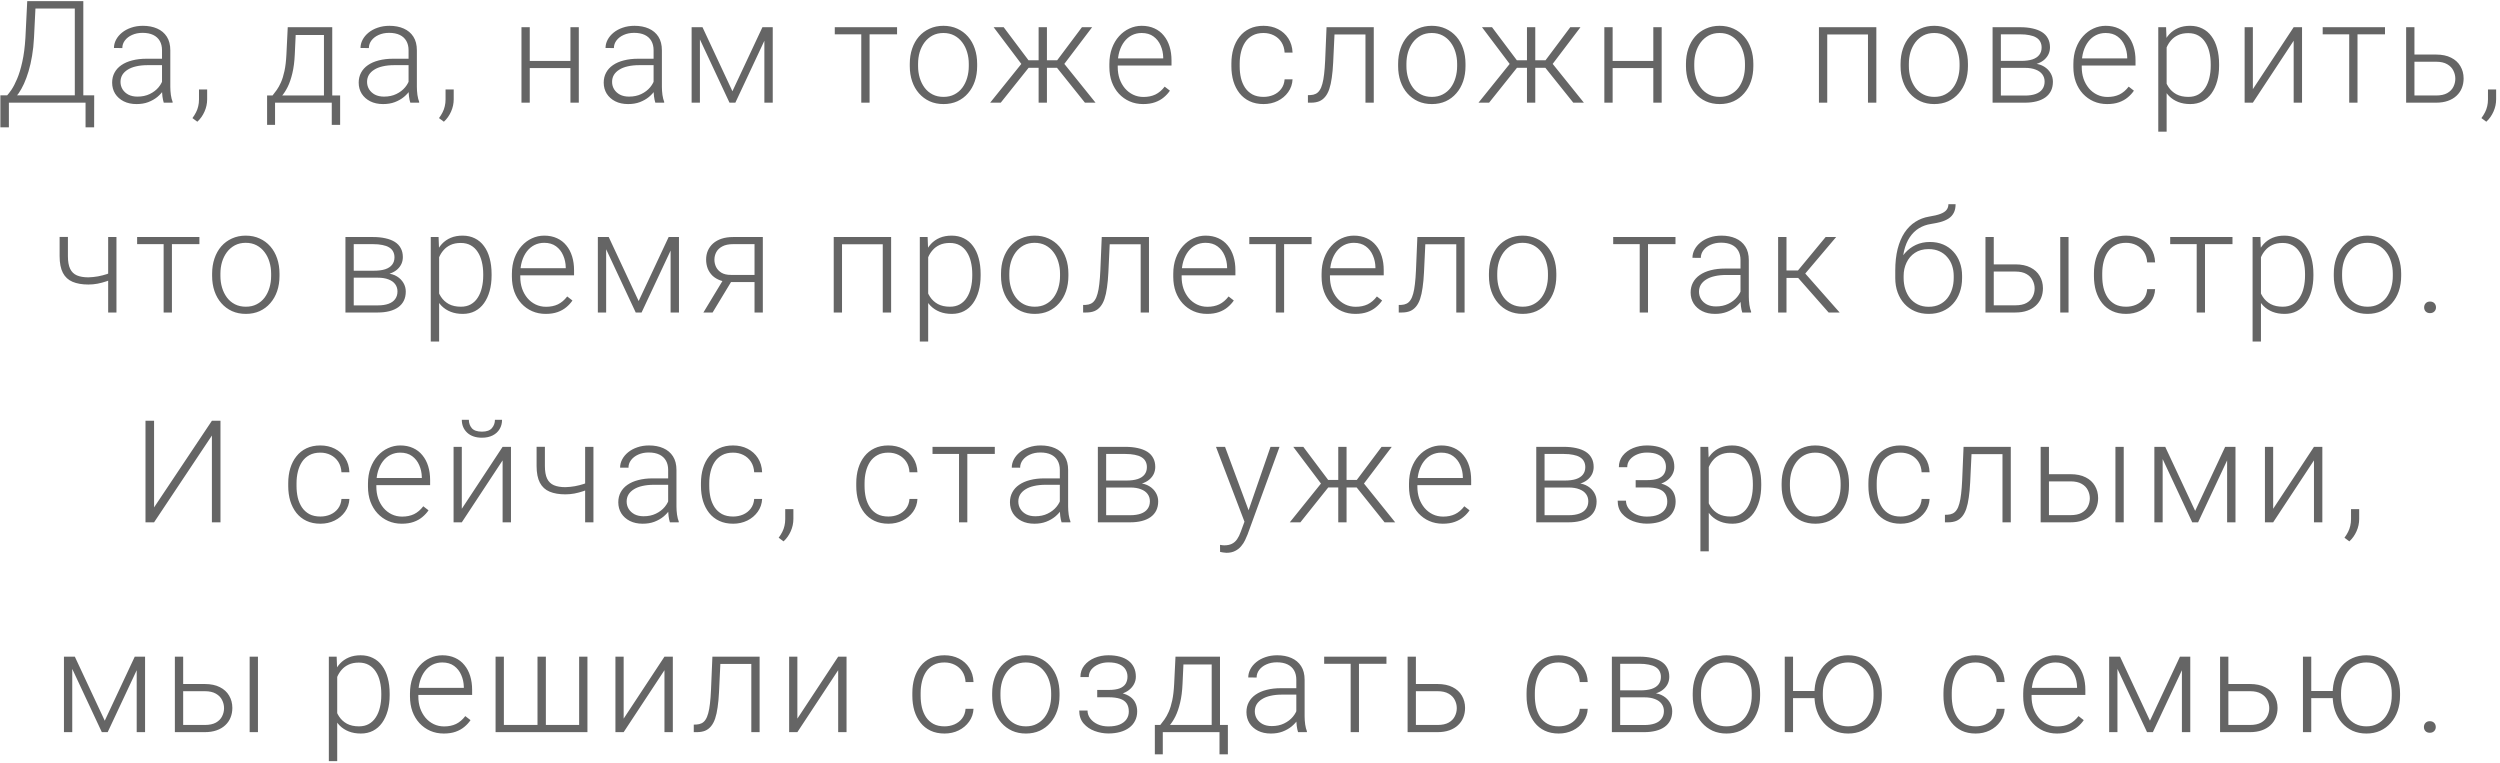 <?xml version="1.0" encoding="UTF-8"?> <svg xmlns="http://www.w3.org/2000/svg" width="560" height="171" viewBox="0 0 560 171" fill="none"><path d="M19.444 21.359V23H1.569V21.359H19.444ZM1.991 21.359V28.516H0.085V21.359H1.991ZM21.101 21.359L21.085 28.516H19.163V21.359H21.101ZM17.132 0.25V1.906H6.788V0.25H17.132ZM18.663 0.25V23H16.757V0.25H18.663ZM6.101 0.25H8.022L7.616 8.453C7.543 9.922 7.397 11.281 7.179 12.531C6.97 13.781 6.71 14.927 6.397 15.969C6.085 17.01 5.741 17.943 5.366 18.766C4.991 19.578 4.601 20.281 4.194 20.875C3.788 21.458 3.377 21.932 2.96 22.297C2.554 22.651 2.163 22.885 1.788 23H0.601V21.359H1.601C1.851 21.099 2.179 20.672 2.585 20.078C2.991 19.474 3.408 18.667 3.835 17.656C4.272 16.635 4.658 15.37 4.991 13.859C5.335 12.338 5.569 10.537 5.694 8.453L6.101 0.25ZM36.291 19.969V11.25C36.291 10.448 36.124 9.755 35.791 9.172C35.457 8.589 34.968 8.141 34.322 7.828C33.676 7.516 32.879 7.359 31.931 7.359C31.056 7.359 30.275 7.516 29.587 7.828C28.91 8.13 28.374 8.542 27.978 9.062C27.593 9.573 27.4 10.141 27.4 10.766L25.525 10.75C25.525 10.115 25.681 9.5 25.994 8.906C26.306 8.312 26.749 7.781 27.322 7.312C27.895 6.844 28.577 6.474 29.369 6.203C30.171 5.922 31.051 5.781 32.009 5.781C33.218 5.781 34.28 5.984 35.197 6.391C36.124 6.797 36.848 7.406 37.369 8.219C37.89 9.031 38.15 10.052 38.15 11.281V19.453C38.15 20.037 38.192 20.641 38.275 21.266C38.369 21.891 38.499 22.406 38.666 22.812V23H36.681C36.556 22.625 36.457 22.156 36.384 21.594C36.322 21.021 36.291 20.479 36.291 19.969ZM36.728 13.156L36.759 14.594H33.087C32.129 14.594 31.27 14.682 30.509 14.859C29.759 15.026 29.124 15.276 28.603 15.609C28.082 15.932 27.681 16.323 27.4 16.781C27.129 17.24 26.994 17.76 26.994 18.344C26.994 18.948 27.145 19.5 27.447 20C27.759 20.5 28.197 20.901 28.759 21.203C29.332 21.495 30.009 21.641 30.791 21.641C31.832 21.641 32.749 21.448 33.541 21.062C34.343 20.677 35.004 20.172 35.525 19.547C36.046 18.922 36.395 18.24 36.572 17.5L37.384 18.578C37.249 19.099 36.999 19.635 36.634 20.188C36.28 20.729 35.817 21.24 35.244 21.719C34.671 22.188 33.994 22.573 33.212 22.875C32.442 23.167 31.567 23.312 30.587 23.312C29.483 23.312 28.52 23.104 27.697 22.688C26.884 22.271 26.249 21.703 25.791 20.984C25.343 20.255 25.119 19.432 25.119 18.516C25.119 17.682 25.296 16.938 25.65 16.281C26.004 15.615 26.515 15.052 27.181 14.594C27.858 14.125 28.671 13.771 29.619 13.531C30.577 13.281 31.65 13.156 32.837 13.156H36.728ZM46.403 20.047V22.234C46.403 23.193 46.205 24.115 45.809 25C45.413 25.896 44.877 26.651 44.199 27.266L43.106 26.453C43.428 26.016 43.699 25.578 43.918 25.141C44.137 24.713 44.298 24.266 44.403 23.797C44.517 23.328 44.574 22.823 44.574 22.281V20.047H46.403ZM64.454 6.094H66.314L66.032 12.188C65.96 13.812 65.777 15.224 65.486 16.422C65.204 17.609 64.855 18.625 64.439 19.469C64.022 20.302 63.564 21.005 63.064 21.578C62.574 22.141 62.074 22.615 61.564 23H60.548L60.579 21.406L61.048 21.391C61.35 21.026 61.663 20.615 61.986 20.156C62.319 19.688 62.637 19.115 62.939 18.438C63.241 17.76 63.501 16.917 63.72 15.906C63.939 14.896 64.085 13.656 64.157 12.188L64.454 6.094ZM65.064 6.094H74.423V23H72.564V7.844H65.064V6.094ZM59.829 21.391H76.189V27.969H74.314V23H61.611V27.969H59.829V21.391ZM91.519 19.969V11.25C91.519 10.448 91.353 9.755 91.019 9.172C90.686 8.589 90.196 8.141 89.551 7.828C88.905 7.516 88.108 7.359 87.16 7.359C86.285 7.359 85.504 7.516 84.816 7.828C84.139 8.13 83.603 8.542 83.207 9.062C82.821 9.573 82.629 10.141 82.629 10.766L80.754 10.75C80.754 10.115 80.91 9.5 81.222 8.906C81.535 8.312 81.978 7.781 82.551 7.312C83.124 6.844 83.806 6.474 84.597 6.203C85.4 5.922 86.28 5.781 87.238 5.781C88.446 5.781 89.509 5.984 90.426 6.391C91.353 6.797 92.077 7.406 92.597 8.219C93.118 9.031 93.379 10.052 93.379 11.281V19.453C93.379 20.037 93.42 20.641 93.504 21.266C93.597 21.891 93.728 22.406 93.894 22.812V23H91.91C91.785 22.625 91.686 22.156 91.613 21.594C91.551 21.021 91.519 20.479 91.519 19.969ZM91.957 13.156L91.988 14.594H88.316C87.358 14.594 86.499 14.682 85.738 14.859C84.988 15.026 84.353 15.276 83.832 15.609C83.311 15.932 82.91 16.323 82.629 16.781C82.358 17.24 82.222 17.76 82.222 18.344C82.222 18.948 82.374 19.5 82.676 20C82.988 20.5 83.426 20.901 83.988 21.203C84.561 21.495 85.238 21.641 86.019 21.641C87.061 21.641 87.978 21.448 88.769 21.062C89.571 20.677 90.233 20.172 90.754 19.547C91.275 18.922 91.624 18.24 91.801 17.5L92.613 18.578C92.478 19.099 92.228 19.635 91.863 20.188C91.509 20.729 91.045 21.24 90.472 21.719C89.9 22.188 89.222 22.573 88.441 22.875C87.67 23.167 86.795 23.312 85.816 23.312C84.712 23.312 83.749 23.104 82.926 22.688C82.113 22.271 81.478 21.703 81.019 20.984C80.571 20.255 80.347 19.432 80.347 18.516C80.347 17.682 80.525 16.938 80.879 16.281C81.233 15.615 81.743 15.052 82.41 14.594C83.087 14.125 83.9 13.771 84.847 13.531C85.806 13.281 86.879 13.156 88.066 13.156H91.957ZM101.631 20.047V22.234C101.631 23.193 101.433 24.115 101.037 25C100.642 25.896 100.105 26.651 99.428 27.266L98.334 26.453C98.657 26.016 98.928 25.578 99.147 25.141C99.366 24.713 99.527 24.266 99.631 23.797C99.746 23.328 99.803 22.823 99.803 22.281V20.047H101.631ZM128.214 13.656V15.25H118.183V13.656H128.214ZM118.667 6.094V23H116.808V6.094H118.667ZM129.652 6.094V23H127.777V6.094H129.652ZM146.404 19.969V11.25C146.404 10.448 146.238 9.755 145.904 9.172C145.571 8.589 145.081 8.141 144.436 7.828C143.79 7.516 142.993 7.359 142.045 7.359C141.17 7.359 140.389 7.516 139.701 7.828C139.024 8.13 138.488 8.542 138.092 9.062C137.706 9.573 137.514 10.141 137.514 10.766L135.639 10.75C135.639 10.115 135.795 9.5 136.107 8.906C136.42 8.312 136.863 7.781 137.436 7.312C138.009 6.844 138.691 6.474 139.482 6.203C140.285 5.922 141.165 5.781 142.123 5.781C143.331 5.781 144.394 5.984 145.311 6.391C146.238 6.797 146.962 7.406 147.482 8.219C148.003 9.031 148.264 10.052 148.264 11.281V19.453C148.264 20.037 148.305 20.641 148.389 21.266C148.482 21.891 148.613 22.406 148.779 22.812V23H146.795C146.67 22.625 146.571 22.156 146.498 21.594C146.436 21.021 146.404 20.479 146.404 19.969ZM146.842 13.156L146.873 14.594H143.201C142.243 14.594 141.384 14.682 140.623 14.859C139.873 15.026 139.238 15.276 138.717 15.609C138.196 15.932 137.795 16.323 137.514 16.781C137.243 17.24 137.107 17.76 137.107 18.344C137.107 18.948 137.259 19.5 137.561 20C137.873 20.5 138.311 20.901 138.873 21.203C139.446 21.495 140.123 21.641 140.904 21.641C141.946 21.641 142.863 21.448 143.654 21.062C144.456 20.677 145.118 20.172 145.639 19.547C146.16 18.922 146.509 18.24 146.686 17.5L147.498 18.578C147.363 19.099 147.113 19.635 146.748 20.188C146.394 20.729 145.93 21.24 145.357 21.719C144.785 22.188 144.107 22.573 143.326 22.875C142.555 23.167 141.68 23.312 140.701 23.312C139.597 23.312 138.634 23.104 137.811 22.688C136.998 22.271 136.363 21.703 135.904 20.984C135.456 20.255 135.232 19.432 135.232 18.516C135.232 17.682 135.41 16.938 135.764 16.281C136.118 15.615 136.628 15.052 137.295 14.594C137.972 14.125 138.785 13.771 139.732 13.531C140.691 13.281 141.764 13.156 142.951 13.156H146.842ZM164.063 20.438L170.782 6.094H172.641L164.719 23H163.407L155.501 6.094H157.36L164.063 20.438ZM156.782 6.094V23H154.922V6.094H156.782ZM171.219 23V6.094H173.094V23H171.219ZM194.787 6.094V23H192.927V6.094H194.787ZM200.943 6.094V7.688H186.99V6.094H200.943ZM203.789 14.812V14.297C203.789 13.068 203.966 11.932 204.321 10.891C204.675 9.849 205.18 8.948 205.836 8.188C206.503 7.427 207.3 6.839 208.227 6.422C209.154 5.995 210.185 5.781 211.321 5.781C212.466 5.781 213.503 5.995 214.43 6.422C215.357 6.839 216.154 7.427 216.821 8.188C217.487 8.948 217.998 9.849 218.352 10.891C218.706 11.932 218.883 13.068 218.883 14.297V14.812C218.883 16.042 218.706 17.177 218.352 18.219C217.998 19.25 217.487 20.146 216.821 20.906C216.164 21.667 215.373 22.26 214.446 22.688C213.519 23.104 212.487 23.312 211.352 23.312C210.206 23.312 209.17 23.104 208.242 22.688C207.315 22.26 206.519 21.667 205.852 20.906C205.185 20.146 204.675 19.25 204.321 18.219C203.966 17.177 203.789 16.042 203.789 14.812ZM205.649 14.297V14.812C205.649 15.74 205.774 16.62 206.024 17.453C206.274 18.276 206.638 19.01 207.117 19.656C207.597 20.292 208.19 20.792 208.899 21.156C209.607 21.521 210.425 21.703 211.352 21.703C212.269 21.703 213.076 21.521 213.774 21.156C214.482 20.792 215.076 20.292 215.555 19.656C216.034 19.01 216.394 18.276 216.633 17.453C216.883 16.62 217.008 15.74 217.008 14.812V14.297C217.008 13.38 216.883 12.51 216.633 11.688C216.394 10.865 216.029 10.13 215.539 9.484C215.06 8.839 214.466 8.328 213.758 7.953C213.05 7.578 212.237 7.391 211.321 7.391C210.404 7.391 209.591 7.578 208.883 7.953C208.185 8.328 207.591 8.839 207.102 9.484C206.623 10.13 206.258 10.865 206.008 11.688C205.769 12.51 205.649 13.38 205.649 14.297ZM229.432 15.188L222.573 6.094H224.823L230.386 13.5H233.511L233.339 15.188H229.432ZM230.557 15L224.167 23H221.792L229.386 13.562L230.557 15ZM234.511 6.094V23H232.651V6.094H234.511ZM244.636 6.094L237.745 15.188H233.87L233.667 13.5H236.807L242.354 6.094H244.636ZM243.026 23L236.62 15L237.807 13.562L245.401 23H243.026ZM256.076 23.312C254.971 23.312 253.956 23.109 253.029 22.703C252.112 22.297 251.31 21.724 250.622 20.984C249.945 20.245 249.419 19.37 249.044 18.359C248.68 17.338 248.497 16.224 248.497 15.016V14.344C248.497 13.042 248.69 11.865 249.076 10.812C249.461 9.76 249.992 8.859 250.669 8.109C251.346 7.359 252.117 6.786 252.982 6.391C253.857 5.984 254.774 5.781 255.732 5.781C256.805 5.781 257.758 5.974 258.591 6.359C259.425 6.734 260.122 7.271 260.685 7.969C261.258 8.656 261.69 9.474 261.982 10.422C262.274 11.359 262.419 12.396 262.419 13.531V14.672H249.622V13.078H260.56V12.859C260.539 11.912 260.346 11.026 259.982 10.203C259.628 9.37 259.096 8.693 258.388 8.172C257.68 7.651 256.794 7.391 255.732 7.391C254.94 7.391 254.211 7.557 253.544 7.891C252.888 8.224 252.32 8.703 251.841 9.328C251.372 9.943 251.008 10.677 250.747 11.531C250.497 12.375 250.372 13.312 250.372 14.344V15.016C250.372 15.953 250.508 16.828 250.779 17.641C251.06 18.443 251.456 19.151 251.966 19.766C252.487 20.38 253.102 20.859 253.81 21.203C254.518 21.547 255.3 21.719 256.154 21.719C257.154 21.719 258.039 21.537 258.81 21.172C259.581 20.797 260.274 20.208 260.888 19.406L262.06 20.312C261.695 20.854 261.237 21.354 260.685 21.812C260.143 22.271 259.492 22.635 258.732 22.906C257.971 23.177 257.086 23.312 256.076 23.312ZM283.034 21.703C283.825 21.703 284.565 21.557 285.253 21.266C285.95 20.963 286.523 20.521 286.971 19.938C287.43 19.344 287.69 18.62 287.753 17.766H289.534C289.482 18.838 289.154 19.797 288.549 20.641C287.956 21.474 287.174 22.13 286.206 22.609C285.247 23.078 284.19 23.312 283.034 23.312C281.857 23.312 280.815 23.099 279.909 22.672C279.013 22.245 278.263 21.651 277.659 20.891C277.055 20.12 276.596 19.224 276.284 18.203C275.982 17.172 275.831 16.062 275.831 14.875V14.219C275.831 13.031 275.982 11.927 276.284 10.906C276.596 9.875 277.055 8.979 277.659 8.219C278.263 7.448 279.013 6.849 279.909 6.422C280.805 5.995 281.841 5.781 283.018 5.781C284.226 5.781 285.31 6.026 286.268 6.516C287.237 7.005 288.008 7.698 288.581 8.594C289.164 9.49 289.482 10.552 289.534 11.781H287.753C287.7 10.875 287.461 10.094 287.034 9.438C286.607 8.781 286.044 8.276 285.346 7.922C284.648 7.568 283.872 7.391 283.018 7.391C282.06 7.391 281.242 7.578 280.565 7.953C279.888 8.318 279.336 8.823 278.909 9.469C278.492 10.104 278.185 10.833 277.987 11.656C277.789 12.469 277.69 13.323 277.69 14.219V14.875C277.69 15.781 277.784 16.646 277.971 17.469C278.169 18.281 278.476 19.005 278.893 19.641C279.32 20.276 279.872 20.781 280.549 21.156C281.237 21.521 282.065 21.703 283.034 21.703ZM306.208 6.094V7.719H297.646V6.094H306.208ZM307.724 6.094V23H305.864V6.094H307.724ZM297.146 6.094H299.005L298.63 14.016C298.568 15.297 298.463 16.432 298.318 17.422C298.182 18.412 297.995 19.26 297.755 19.969C297.515 20.667 297.208 21.24 296.833 21.688C296.469 22.135 296.026 22.469 295.505 22.688C294.984 22.896 294.375 23 293.677 23H292.974V21.312L293.552 21.297C294 21.276 294.39 21.182 294.724 21.016C295.068 20.849 295.359 20.583 295.599 20.219C295.849 19.854 296.052 19.375 296.208 18.781C296.375 18.188 296.505 17.463 296.599 16.609C296.703 15.745 296.781 14.729 296.833 13.562L297.146 6.094ZM313.179 14.812V14.297C313.179 13.068 313.356 11.932 313.711 10.891C314.065 9.849 314.57 8.948 315.226 8.188C315.893 7.427 316.69 6.839 317.617 6.422C318.544 5.995 319.575 5.781 320.711 5.781C321.856 5.781 322.893 5.995 323.82 6.422C324.747 6.839 325.544 7.427 326.211 8.188C326.877 8.948 327.388 9.849 327.742 10.891C328.096 11.932 328.273 13.068 328.273 14.297V14.812C328.273 16.042 328.096 17.177 327.742 18.219C327.388 19.25 326.877 20.146 326.211 20.906C325.554 21.667 324.763 22.26 323.836 22.688C322.909 23.104 321.877 23.312 320.742 23.312C319.596 23.312 318.56 23.104 317.633 22.688C316.705 22.26 315.909 21.667 315.242 20.906C314.575 20.146 314.065 19.25 313.711 18.219C313.356 17.177 313.179 16.042 313.179 14.812ZM315.039 14.297V14.812C315.039 15.74 315.164 16.62 315.414 17.453C315.664 18.276 316.028 19.01 316.508 19.656C316.987 20.292 317.58 20.792 318.289 21.156C318.997 21.521 319.815 21.703 320.742 21.703C321.659 21.703 322.466 21.521 323.164 21.156C323.872 20.792 324.466 20.292 324.945 19.656C325.424 19.01 325.784 18.276 326.023 17.453C326.273 16.62 326.398 15.74 326.398 14.812V14.297C326.398 13.38 326.273 12.51 326.023 11.688C325.784 10.865 325.419 10.13 324.929 9.484C324.45 8.839 323.856 8.328 323.148 7.953C322.44 7.578 321.627 7.391 320.711 7.391C319.794 7.391 318.981 7.578 318.273 7.953C317.575 8.328 316.981 8.839 316.492 9.484C316.013 10.13 315.648 10.865 315.398 11.688C315.159 12.51 315.039 13.38 315.039 14.297ZM338.822 15.188L331.963 6.094H334.213L339.776 13.5H342.901L342.729 15.188H338.822ZM339.947 15L333.557 23H331.182L338.776 13.562L339.947 15ZM343.901 6.094V23H342.041V6.094H343.901ZM354.026 6.094L347.135 15.188H343.26L343.057 13.5H346.197L351.744 6.094H354.026ZM352.416 23L346.01 15L347.197 13.562L354.791 23H352.416ZM370.778 13.656V15.25H360.747V13.656H370.778ZM361.231 6.094V23H359.372V6.094H361.231ZM372.216 6.094V23H370.341V6.094H372.216ZM377.656 14.812V14.297C377.656 13.068 377.833 11.932 378.187 10.891C378.541 9.849 379.046 8.948 379.702 8.188C380.369 7.427 381.166 6.839 382.093 6.422C383.02 5.995 384.051 5.781 385.187 5.781C386.333 5.781 387.369 5.995 388.296 6.422C389.223 6.839 390.02 7.427 390.687 8.188C391.354 8.948 391.864 9.849 392.218 10.891C392.572 11.932 392.749 13.068 392.749 14.297V14.812C392.749 16.042 392.572 17.177 392.218 18.219C391.864 19.25 391.354 20.146 390.687 20.906C390.031 21.667 389.239 22.26 388.312 22.688C387.385 23.104 386.354 23.312 385.218 23.312C384.072 23.312 383.036 23.104 382.109 22.688C381.182 22.26 380.385 21.667 379.718 20.906C379.051 20.146 378.541 19.25 378.187 18.219C377.833 17.177 377.656 16.042 377.656 14.812ZM379.515 14.297V14.812C379.515 15.74 379.64 16.62 379.89 17.453C380.14 18.276 380.505 19.01 380.984 19.656C381.463 20.292 382.057 20.792 382.765 21.156C383.473 21.521 384.291 21.703 385.218 21.703C386.135 21.703 386.942 21.521 387.64 21.156C388.348 20.792 388.942 20.292 389.421 19.656C389.9 19.01 390.26 18.276 390.499 17.453C390.749 16.62 390.874 15.74 390.874 14.812V14.297C390.874 13.38 390.749 12.51 390.499 11.688C390.26 10.865 389.895 10.13 389.406 9.484C388.926 8.839 388.333 8.328 387.624 7.953C386.916 7.578 386.104 7.391 385.187 7.391C384.27 7.391 383.458 7.578 382.749 7.953C382.051 8.328 381.458 8.839 380.968 9.484C380.489 10.13 380.124 10.865 379.874 11.688C379.635 12.51 379.515 13.38 379.515 14.297ZM418.77 6.094V7.719H408.879V6.094H418.77ZM409.301 6.094V23H407.442V6.094H409.301ZM420.301 6.094V23H418.426V6.094H420.301ZM425.726 14.812V14.297C425.726 13.068 425.903 11.932 426.257 10.891C426.611 9.849 427.116 8.948 427.772 8.188C428.439 7.427 429.236 6.839 430.163 6.422C431.09 5.995 432.121 5.781 433.257 5.781C434.403 5.781 435.439 5.995 436.366 6.422C437.293 6.839 438.09 7.427 438.757 8.188C439.424 8.948 439.934 9.849 440.288 10.891C440.642 11.932 440.819 13.068 440.819 14.297V14.812C440.819 16.042 440.642 17.177 440.288 18.219C439.934 19.25 439.424 20.146 438.757 20.906C438.101 21.667 437.309 22.26 436.382 22.688C435.455 23.104 434.424 23.312 433.288 23.312C432.142 23.312 431.106 23.104 430.179 22.688C429.252 22.26 428.455 21.667 427.788 20.906C427.121 20.146 426.611 19.25 426.257 18.219C425.903 17.177 425.726 16.042 425.726 14.812ZM427.585 14.297V14.812C427.585 15.74 427.71 16.62 427.96 17.453C428.21 18.276 428.575 19.01 429.054 19.656C429.533 20.292 430.127 20.792 430.835 21.156C431.543 21.521 432.361 21.703 433.288 21.703C434.205 21.703 435.012 21.521 435.71 21.156C436.418 20.792 437.012 20.292 437.491 19.656C437.97 19.01 438.33 18.276 438.569 17.453C438.819 16.62 438.944 15.74 438.944 14.812V14.297C438.944 13.38 438.819 12.51 438.569 11.688C438.33 10.865 437.965 10.13 437.476 9.484C436.996 8.839 436.403 8.328 435.694 7.953C434.986 7.578 434.174 7.391 433.257 7.391C432.34 7.391 431.528 7.578 430.819 7.953C430.121 8.328 429.528 8.839 429.038 9.484C428.559 10.13 428.194 10.865 427.944 11.688C427.705 12.51 427.585 13.38 427.585 14.297ZM453.603 15.203H447.666L447.634 13.641H452.697C453.718 13.641 454.567 13.531 455.244 13.312C455.931 13.083 456.447 12.745 456.791 12.297C457.145 11.849 457.322 11.297 457.322 10.641C457.322 10.141 457.218 9.703 457.009 9.328C456.811 8.953 456.509 8.646 456.103 8.406C455.707 8.167 455.207 7.99 454.603 7.875C454.009 7.75 453.317 7.688 452.525 7.688H448.197V23H446.338V6.094H452.525C453.556 6.094 454.478 6.188 455.291 6.375C456.114 6.552 456.817 6.823 457.4 7.188C457.983 7.552 458.426 8.021 458.728 8.594C459.041 9.156 459.197 9.823 459.197 10.594C459.197 11.115 459.098 11.604 458.9 12.062C458.702 12.51 458.41 12.917 458.025 13.281C457.65 13.635 457.186 13.927 456.634 14.156C456.082 14.375 455.447 14.51 454.728 14.562L453.603 15.203ZM453.603 23H447.088L447.806 21.406H453.603C454.541 21.406 455.338 21.287 455.994 21.047C456.65 20.807 457.145 20.453 457.478 19.984C457.822 19.516 457.994 18.948 457.994 18.281C457.994 17.656 457.822 17.115 457.478 16.656C457.145 16.198 456.65 15.844 455.994 15.594C455.338 15.333 454.541 15.203 453.603 15.203H449.291L449.322 13.641H454.869L455.666 14.234C456.52 14.307 457.259 14.537 457.884 14.922C458.509 15.307 458.994 15.797 459.338 16.391C459.681 16.974 459.853 17.615 459.853 18.312C459.853 19.083 459.707 19.766 459.416 20.359C459.124 20.943 458.702 21.432 458.15 21.828C457.608 22.213 456.952 22.505 456.181 22.703C455.41 22.901 454.551 23 453.603 23ZM472.012 23.312C470.908 23.312 469.892 23.109 468.965 22.703C468.048 22.297 467.246 21.724 466.559 20.984C465.882 20.245 465.356 19.37 464.981 18.359C464.616 17.338 464.434 16.224 464.434 15.016V14.344C464.434 13.042 464.626 11.865 465.012 10.812C465.397 9.76 465.929 8.859 466.606 8.109C467.283 7.359 468.054 6.786 468.918 6.391C469.793 5.984 470.71 5.781 471.668 5.781C472.741 5.781 473.694 5.974 474.527 6.359C475.361 6.734 476.059 7.271 476.621 7.969C477.194 8.656 477.626 9.474 477.918 10.422C478.21 11.359 478.356 12.396 478.356 13.531V14.672H465.559V13.078H476.496V12.859C476.475 11.912 476.283 11.026 475.918 10.203C475.564 9.37 475.033 8.693 474.324 8.172C473.616 7.651 472.731 7.391 471.668 7.391C470.876 7.391 470.147 7.557 469.481 7.891C468.824 8.224 468.257 8.703 467.777 9.328C467.309 9.943 466.944 10.677 466.684 11.531C466.434 12.375 466.309 13.312 466.309 14.344V15.016C466.309 15.953 466.444 16.828 466.715 17.641C466.996 18.443 467.392 19.151 467.902 19.766C468.423 20.38 469.038 20.859 469.746 21.203C470.455 21.547 471.236 21.719 472.09 21.719C473.09 21.719 473.975 21.537 474.746 21.172C475.517 20.797 476.21 20.208 476.824 19.406L477.996 20.312C477.632 20.854 477.173 21.354 476.621 21.812C476.08 22.271 475.429 22.635 474.668 22.906C473.908 23.177 473.022 23.312 472.012 23.312ZM485.327 9.344V29.5H483.452V6.094H485.202L485.327 9.344ZM497.077 14.391V14.719C497.077 15.979 496.931 17.135 496.639 18.188C496.348 19.24 495.926 20.151 495.374 20.922C494.832 21.682 494.16 22.271 493.358 22.688C492.556 23.104 491.645 23.312 490.624 23.312C489.613 23.312 488.712 23.156 487.921 22.844C487.129 22.531 486.447 22.088 485.874 21.516C485.311 20.932 484.858 20.255 484.514 19.484C484.181 18.703 483.947 17.849 483.811 16.922V12.594C483.968 11.573 484.223 10.646 484.577 9.812C484.931 8.979 485.384 8.26 485.936 7.656C486.499 7.052 487.165 6.589 487.936 6.266C488.707 5.943 489.587 5.781 490.577 5.781C491.608 5.781 492.525 5.984 493.327 6.391C494.139 6.786 494.822 7.365 495.374 8.125C495.936 8.875 496.358 9.781 496.639 10.844C496.931 11.896 497.077 13.078 497.077 14.391ZM495.202 14.719V14.391C495.202 13.401 495.098 12.484 494.889 11.641C494.691 10.797 494.384 10.062 493.968 9.438C493.561 8.802 493.04 8.307 492.405 7.953C491.78 7.599 491.035 7.422 490.171 7.422C489.275 7.422 488.509 7.573 487.874 7.875C487.249 8.167 486.728 8.557 486.311 9.047C485.895 9.526 485.566 10.052 485.327 10.625C485.087 11.198 484.91 11.76 484.796 12.312V17.297C484.994 18.088 485.311 18.823 485.749 19.5C486.186 20.167 486.77 20.703 487.499 21.109C488.238 21.505 489.139 21.703 490.202 21.703C491.056 21.703 491.796 21.526 492.421 21.172C493.046 20.818 493.561 20.323 493.968 19.688C494.384 19.052 494.691 18.312 494.889 17.469C495.098 16.625 495.202 15.708 495.202 14.719ZM504.642 19.969L513.782 6.094H515.657V23H513.782V9.125L504.642 23H502.798V6.094H504.642V19.969ZM528.082 6.094V23H526.223V6.094H528.082ZM534.238 6.094V7.688H520.285V6.094H534.238ZM540.162 12.219H545.678C547.011 12.219 548.136 12.453 549.053 12.922C549.97 13.38 550.662 14.016 551.131 14.828C551.61 15.641 551.85 16.557 551.85 17.578C551.85 18.349 551.715 19.068 551.444 19.734C551.183 20.391 550.787 20.963 550.256 21.453C549.735 21.943 549.09 22.323 548.319 22.594C547.558 22.865 546.678 23 545.678 23H538.975V6.094H540.834V21.391H545.678C546.709 21.391 547.543 21.213 548.178 20.859C548.814 20.495 549.272 20.026 549.553 19.453C549.845 18.88 549.991 18.271 549.991 17.625C549.991 16.99 549.845 16.385 549.553 15.812C549.272 15.229 548.814 14.755 548.178 14.391C547.543 14.016 546.709 13.828 545.678 13.828H540.162V12.219ZM559.134 20.047V22.234C559.134 23.193 558.936 24.115 558.54 25C558.144 25.896 557.608 26.651 556.931 27.266L555.837 26.453C556.16 26.016 556.431 25.578 556.649 25.141C556.868 24.713 557.03 24.266 557.134 23.797C557.248 23.328 557.306 22.823 557.306 22.281V20.047H559.134ZM26.087 53.094V70H24.228V53.094H26.087ZM25.447 60.766V62.375C24.968 62.604 24.416 62.823 23.791 63.031C23.176 63.24 22.525 63.411 21.837 63.547C21.16 63.672 20.483 63.734 19.806 63.734C18.41 63.734 17.228 63.531 16.259 63.125C15.301 62.719 14.577 62.052 14.088 61.125C13.598 60.188 13.353 58.938 13.353 57.375V53.078H15.213V57.375C15.213 58.573 15.379 59.521 15.713 60.219C16.046 60.906 16.551 61.396 17.228 61.688C17.905 61.979 18.765 62.125 19.806 62.125C20.525 62.104 21.238 62.031 21.947 61.906C22.655 61.771 23.311 61.604 23.916 61.406C24.53 61.198 25.041 60.984 25.447 60.766ZM38.512 53.094V70H36.653V53.094H38.512ZM44.668 53.094V54.688H30.715V53.094H44.668ZM47.514 61.812V61.297C47.514 60.068 47.691 58.932 48.046 57.891C48.4 56.849 48.905 55.948 49.561 55.188C50.228 54.427 51.025 53.839 51.952 53.422C52.879 52.995 53.91 52.781 55.046 52.781C56.191 52.781 57.228 52.995 58.155 53.422C59.082 53.839 59.879 54.427 60.546 55.188C61.212 55.948 61.723 56.849 62.077 57.891C62.431 58.932 62.608 60.068 62.608 61.297V61.812C62.608 63.042 62.431 64.177 62.077 65.219C61.723 66.25 61.212 67.146 60.546 67.906C59.889 68.667 59.098 69.26 58.171 69.688C57.243 70.104 56.212 70.312 55.077 70.312C53.931 70.312 52.895 70.104 51.968 69.688C51.04 69.26 50.243 68.667 49.577 67.906C48.91 67.146 48.4 66.25 48.046 65.219C47.691 64.177 47.514 63.042 47.514 61.812ZM49.374 61.297V61.812C49.374 62.74 49.499 63.62 49.749 64.453C49.999 65.276 50.363 66.01 50.843 66.656C51.322 67.292 51.915 67.792 52.624 68.156C53.332 68.521 54.15 68.703 55.077 68.703C55.993 68.703 56.801 68.521 57.499 68.156C58.207 67.792 58.801 67.292 59.28 66.656C59.759 66.01 60.118 65.276 60.358 64.453C60.608 63.62 60.733 62.74 60.733 61.812V61.297C60.733 60.38 60.608 59.51 60.358 58.688C60.118 57.865 59.754 57.13 59.264 56.484C58.785 55.839 58.191 55.328 57.483 54.953C56.775 54.578 55.962 54.391 55.046 54.391C54.129 54.391 53.316 54.578 52.608 54.953C51.91 55.328 51.316 55.839 50.827 56.484C50.348 57.13 49.983 57.865 49.733 58.688C49.493 59.51 49.374 60.38 49.374 61.297ZM84.644 62.203H78.707L78.676 60.641H83.738C84.759 60.641 85.608 60.531 86.285 60.312C86.972 60.083 87.488 59.745 87.832 59.297C88.186 58.849 88.363 58.297 88.363 57.641C88.363 57.141 88.259 56.703 88.051 56.328C87.853 55.953 87.551 55.646 87.144 55.406C86.749 55.167 86.249 54.99 85.644 54.875C85.051 54.75 84.358 54.688 83.566 54.688H79.238V70H77.379V53.094H83.566C84.597 53.094 85.519 53.188 86.332 53.375C87.155 53.552 87.858 53.823 88.441 54.188C89.025 54.552 89.467 55.021 89.769 55.594C90.082 56.156 90.238 56.823 90.238 57.594C90.238 58.115 90.139 58.604 89.941 59.062C89.743 59.51 89.452 59.917 89.066 60.281C88.691 60.635 88.228 60.927 87.676 61.156C87.124 61.375 86.488 61.51 85.769 61.562L84.644 62.203ZM84.644 70H78.129L78.847 68.406H84.644C85.582 68.406 86.379 68.287 87.035 68.047C87.691 67.807 88.186 67.453 88.519 66.984C88.863 66.516 89.035 65.948 89.035 65.281C89.035 64.656 88.863 64.115 88.519 63.656C88.186 63.198 87.691 62.844 87.035 62.594C86.379 62.333 85.582 62.203 84.644 62.203H80.332L80.363 60.641H85.91L86.707 61.234C87.561 61.307 88.301 61.536 88.926 61.922C89.551 62.307 90.035 62.797 90.379 63.391C90.722 63.974 90.894 64.615 90.894 65.312C90.894 66.083 90.749 66.766 90.457 67.359C90.165 67.943 89.743 68.432 89.191 68.828C88.65 69.213 87.993 69.505 87.222 69.703C86.452 69.901 85.592 70 84.644 70ZM98.366 56.344V76.5H96.491V53.094H98.241L98.366 56.344ZM110.116 61.391V61.719C110.116 62.979 109.97 64.135 109.678 65.188C109.386 66.24 108.965 67.151 108.412 67.922C107.871 68.682 107.199 69.271 106.397 69.688C105.595 70.104 104.683 70.312 103.662 70.312C102.652 70.312 101.751 70.156 100.959 69.844C100.168 69.531 99.485 69.088 98.912 68.516C98.35 67.932 97.897 67.255 97.553 66.484C97.22 65.703 96.985 64.849 96.85 63.922V59.594C97.006 58.573 97.261 57.646 97.616 56.812C97.97 55.979 98.423 55.26 98.975 54.656C99.537 54.052 100.204 53.589 100.975 53.266C101.746 52.943 102.626 52.781 103.616 52.781C104.647 52.781 105.564 52.984 106.366 53.391C107.178 53.786 107.86 54.365 108.412 55.125C108.975 55.875 109.397 56.781 109.678 57.844C109.97 58.896 110.116 60.078 110.116 61.391ZM108.241 61.719V61.391C108.241 60.401 108.136 59.484 107.928 58.641C107.73 57.797 107.423 57.062 107.006 56.438C106.6 55.802 106.079 55.307 105.444 54.953C104.819 54.599 104.074 54.422 103.209 54.422C102.314 54.422 101.548 54.573 100.912 54.875C100.287 55.167 99.767 55.557 99.35 56.047C98.933 56.526 98.605 57.052 98.366 57.625C98.126 58.198 97.949 58.76 97.834 59.312V64.297C98.032 65.088 98.35 65.823 98.787 66.5C99.225 67.167 99.808 67.703 100.537 68.109C101.277 68.505 102.178 68.703 103.241 68.703C104.095 68.703 104.834 68.526 105.459 68.172C106.084 67.818 106.6 67.323 107.006 66.688C107.423 66.052 107.73 65.312 107.928 64.469C108.136 63.625 108.241 62.708 108.241 61.719ZM122.243 70.312C121.139 70.312 120.123 70.109 119.196 69.703C118.28 69.297 117.477 68.724 116.79 67.984C116.113 67.245 115.587 66.37 115.212 65.359C114.847 64.338 114.665 63.224 114.665 62.016V61.344C114.665 60.042 114.858 58.865 115.243 57.812C115.629 56.76 116.16 55.859 116.837 55.109C117.514 54.359 118.285 53.786 119.149 53.391C120.024 52.984 120.941 52.781 121.899 52.781C122.972 52.781 123.925 52.974 124.759 53.359C125.592 53.734 126.29 54.271 126.852 54.969C127.425 55.656 127.858 56.474 128.149 57.422C128.441 58.359 128.587 59.396 128.587 60.531V61.672H115.79V60.078H126.727V59.859C126.707 58.911 126.514 58.026 126.149 57.203C125.795 56.37 125.264 55.693 124.556 55.172C123.847 54.651 122.962 54.391 121.899 54.391C121.108 54.391 120.379 54.557 119.712 54.891C119.056 55.224 118.488 55.703 118.009 56.328C117.54 56.943 117.175 57.677 116.915 58.531C116.665 59.375 116.54 60.312 116.54 61.344V62.016C116.54 62.953 116.675 63.828 116.946 64.641C117.227 65.443 117.623 66.151 118.134 66.766C118.655 67.38 119.269 67.859 119.977 68.203C120.686 68.547 121.467 68.719 122.321 68.719C123.321 68.719 124.207 68.537 124.977 68.172C125.748 67.797 126.441 67.208 127.056 66.406L128.227 67.312C127.863 67.854 127.405 68.354 126.852 68.812C126.311 69.271 125.66 69.635 124.899 69.906C124.139 70.177 123.254 70.312 122.243 70.312ZM143.058 67.438L149.777 53.094H151.636L143.714 70H142.402L134.496 53.094H136.355L143.058 67.438ZM135.777 53.094V70H133.917V53.094H135.777ZM150.214 70V53.094H152.089V70H150.214ZM162.248 62.25H164.311L159.623 70H157.561L162.248 62.25ZM164.232 53.094H170.873V70H169.014V54.688H164.232C163.243 54.688 162.436 54.854 161.811 55.188C161.196 55.51 160.743 55.938 160.451 56.469C160.17 57 160.029 57.568 160.029 58.172C160.029 58.745 160.154 59.292 160.404 59.812C160.665 60.333 161.066 60.76 161.607 61.094C162.149 61.417 162.852 61.578 163.717 61.578H169.686V63.188H163.717C162.831 63.188 162.045 63.062 161.357 62.812C160.67 62.562 160.087 62.214 159.607 61.766C159.139 61.307 158.779 60.771 158.529 60.156C158.29 59.531 158.17 58.859 158.17 58.141C158.17 57.411 158.3 56.745 158.561 56.141C158.831 55.526 159.222 54.99 159.732 54.531C160.253 54.073 160.889 53.719 161.639 53.469C162.399 53.219 163.264 53.094 164.232 53.094ZM198.081 53.094V54.719H188.191V53.094H198.081ZM188.612 53.094V70H186.753V53.094H188.612ZM199.612 53.094V70H197.737V53.094H199.612ZM207.912 56.344V76.5H206.037V53.094H207.787L207.912 56.344ZM219.662 61.391V61.719C219.662 62.979 219.516 64.135 219.224 65.188C218.933 66.24 218.511 67.151 217.959 67.922C217.417 68.682 216.745 69.271 215.943 69.688C215.141 70.104 214.23 70.312 213.209 70.312C212.198 70.312 211.297 70.156 210.506 69.844C209.714 69.531 209.032 69.088 208.459 68.516C207.896 67.932 207.443 67.255 207.099 66.484C206.766 65.703 206.532 64.849 206.396 63.922V59.594C206.552 58.573 206.808 57.646 207.162 56.812C207.516 55.979 207.969 55.26 208.521 54.656C209.084 54.052 209.75 53.589 210.521 53.266C211.292 52.943 212.172 52.781 213.162 52.781C214.193 52.781 215.11 52.984 215.912 53.391C216.724 53.786 217.407 54.365 217.959 55.125C218.521 55.875 218.943 56.781 219.224 57.844C219.516 58.896 219.662 60.078 219.662 61.391ZM217.787 61.719V61.391C217.787 60.401 217.683 59.484 217.474 58.641C217.276 57.797 216.969 57.062 216.552 56.438C216.146 55.802 215.625 55.307 214.99 54.953C214.365 54.599 213.62 54.422 212.756 54.422C211.86 54.422 211.094 54.573 210.459 54.875C209.834 55.167 209.313 55.557 208.896 56.047C208.48 56.526 208.151 57.052 207.912 57.625C207.672 58.198 207.495 58.76 207.381 59.312V64.297C207.579 65.088 207.896 65.823 208.334 66.5C208.771 67.167 209.355 67.703 210.084 68.109C210.823 68.505 211.724 68.703 212.787 68.703C213.641 68.703 214.381 68.526 215.006 68.172C215.631 67.818 216.146 67.323 216.552 66.688C216.969 66.052 217.276 65.312 217.474 64.469C217.683 63.625 217.787 62.708 217.787 61.719ZM224.227 61.812V61.297C224.227 60.068 224.404 58.932 224.758 57.891C225.112 56.849 225.617 55.948 226.274 55.188C226.94 54.427 227.737 53.839 228.664 53.422C229.591 52.995 230.623 52.781 231.758 52.781C232.904 52.781 233.94 52.995 234.867 53.422C235.795 53.839 236.591 54.427 237.258 55.188C237.925 55.948 238.435 56.849 238.789 57.891C239.144 58.932 239.321 60.068 239.321 61.297V61.812C239.321 63.042 239.144 64.177 238.789 65.219C238.435 66.25 237.925 67.146 237.258 67.906C236.602 68.667 235.81 69.26 234.883 69.688C233.956 70.104 232.925 70.312 231.789 70.312C230.644 70.312 229.607 70.104 228.68 69.688C227.753 69.26 226.956 68.667 226.289 67.906C225.623 67.146 225.112 66.25 224.758 65.219C224.404 64.177 224.227 63.042 224.227 61.812ZM226.086 61.297V61.812C226.086 62.74 226.211 63.62 226.461 64.453C226.711 65.276 227.076 66.01 227.555 66.656C228.034 67.292 228.628 67.792 229.336 68.156C230.045 68.521 230.862 68.703 231.789 68.703C232.706 68.703 233.513 68.521 234.211 68.156C234.92 67.792 235.513 67.292 235.992 66.656C236.472 66.01 236.831 65.276 237.071 64.453C237.321 63.62 237.446 62.74 237.446 61.812V61.297C237.446 60.38 237.321 59.51 237.071 58.688C236.831 57.865 236.466 57.13 235.977 56.484C235.498 55.839 234.904 55.328 234.196 54.953C233.487 54.578 232.675 54.391 231.758 54.391C230.841 54.391 230.029 54.578 229.321 54.953C228.623 55.328 228.029 55.839 227.539 56.484C227.06 57.13 226.696 57.865 226.446 58.688C226.206 59.51 226.086 60.38 226.086 61.297ZM255.854 53.094V54.719H247.292V53.094H255.854ZM257.37 53.094V70H255.511V53.094H257.37ZM246.792 53.094H248.651L248.276 61.016C248.214 62.297 248.11 63.432 247.964 64.422C247.828 65.412 247.641 66.26 247.401 66.969C247.162 67.667 246.854 68.24 246.479 68.688C246.115 69.135 245.672 69.469 245.151 69.688C244.63 69.896 244.021 70 243.323 70H242.62V68.312L243.198 68.297C243.646 68.276 244.037 68.182 244.37 68.016C244.714 67.849 245.005 67.583 245.245 67.219C245.495 66.854 245.698 66.375 245.854 65.781C246.021 65.188 246.151 64.463 246.245 63.609C246.349 62.745 246.427 61.729 246.479 60.562L246.792 53.094ZM270.388 70.312C269.284 70.312 268.268 70.109 267.341 69.703C266.425 69.297 265.622 68.724 264.935 67.984C264.258 67.245 263.732 66.37 263.357 65.359C262.992 64.338 262.81 63.224 262.81 62.016V61.344C262.81 60.042 263.003 58.865 263.388 57.812C263.774 56.76 264.305 55.859 264.982 55.109C265.659 54.359 266.43 53.786 267.294 53.391C268.169 52.984 269.086 52.781 270.044 52.781C271.117 52.781 272.07 52.974 272.904 53.359C273.737 53.734 274.435 54.271 274.997 54.969C275.57 55.656 276.003 56.474 276.294 57.422C276.586 58.359 276.732 59.396 276.732 60.531V61.672H263.935V60.078H274.872V59.859C274.852 58.911 274.659 58.026 274.294 57.203C273.94 56.37 273.409 55.693 272.701 55.172C271.992 54.651 271.107 54.391 270.044 54.391C269.253 54.391 268.524 54.557 267.857 54.891C267.201 55.224 266.633 55.703 266.154 56.328C265.685 56.943 265.32 57.677 265.06 58.531C264.81 59.375 264.685 60.312 264.685 61.344V62.016C264.685 62.953 264.82 63.828 265.091 64.641C265.372 65.443 265.768 66.151 266.279 66.766C266.8 67.38 267.414 67.859 268.122 68.203C268.831 68.547 269.612 68.719 270.466 68.719C271.466 68.719 272.352 68.537 273.122 68.172C273.893 67.797 274.586 67.208 275.201 66.406L276.372 67.312C276.008 67.854 275.55 68.354 274.997 68.812C274.456 69.271 273.805 69.635 273.044 69.906C272.284 70.177 271.399 70.312 270.388 70.312ZM287.641 53.094V70H285.781V53.094H287.641ZM293.797 53.094V54.688H279.844V53.094H293.797ZM303.612 70.312C302.508 70.312 301.492 70.109 300.565 69.703C299.648 69.297 298.846 68.724 298.159 67.984C297.482 67.245 296.956 66.37 296.581 65.359C296.216 64.338 296.034 63.224 296.034 62.016V61.344C296.034 60.042 296.226 58.865 296.612 57.812C296.997 56.76 297.529 55.859 298.206 55.109C298.883 54.359 299.654 53.786 300.518 53.391C301.393 52.984 302.31 52.781 303.268 52.781C304.341 52.781 305.294 52.974 306.128 53.359C306.961 53.734 307.659 54.271 308.221 54.969C308.794 55.656 309.226 56.474 309.518 57.422C309.81 58.359 309.956 59.396 309.956 60.531V61.672H297.159V60.078H308.096V59.859C308.075 58.911 307.883 58.026 307.518 57.203C307.164 56.37 306.633 55.693 305.924 55.172C305.216 54.651 304.331 54.391 303.268 54.391C302.476 54.391 301.747 54.557 301.081 54.891C300.424 55.224 299.857 55.703 299.378 56.328C298.909 56.943 298.544 57.677 298.284 58.531C298.034 59.375 297.909 60.312 297.909 61.344V62.016C297.909 62.953 298.044 63.828 298.315 64.641C298.596 65.443 298.992 66.151 299.503 66.766C300.023 67.38 300.638 67.859 301.346 68.203C302.055 68.547 302.836 68.719 303.69 68.719C304.69 68.719 305.575 68.537 306.346 68.172C307.117 67.797 307.81 67.208 308.424 66.406L309.596 67.312C309.232 67.854 308.773 68.354 308.221 68.812C307.68 69.271 307.029 69.635 306.268 69.906C305.508 70.177 304.622 70.312 303.612 70.312ZM326.552 53.094V54.719H317.989V53.094H326.552ZM328.068 53.094V70H326.208V53.094H328.068ZM317.489 53.094H319.349L318.974 61.016C318.911 62.297 318.807 63.432 318.661 64.422C318.526 65.412 318.338 66.26 318.099 66.969C317.859 67.667 317.552 68.24 317.177 68.688C316.812 69.135 316.37 69.469 315.849 69.688C315.328 69.896 314.719 70 314.021 70H313.318V68.312L313.896 68.297C314.344 68.276 314.734 68.182 315.068 68.016C315.411 67.849 315.703 67.583 315.943 67.219C316.193 66.854 316.396 66.375 316.552 65.781C316.719 65.188 316.849 64.463 316.943 63.609C317.047 62.745 317.125 61.729 317.177 60.562L317.489 53.094ZM333.523 61.812V61.297C333.523 60.068 333.7 58.932 334.054 57.891C334.409 56.849 334.914 55.948 335.57 55.188C336.237 54.427 337.034 53.839 337.961 53.422C338.888 52.995 339.919 52.781 341.054 52.781C342.2 52.781 343.237 52.995 344.164 53.422C345.091 53.839 345.888 54.427 346.554 55.188C347.221 55.948 347.731 56.849 348.086 57.891C348.44 58.932 348.617 60.068 348.617 61.297V61.812C348.617 63.042 348.44 64.177 348.086 65.219C347.731 66.25 347.221 67.146 346.554 67.906C345.898 68.667 345.106 69.26 344.179 69.688C343.252 70.104 342.221 70.312 341.086 70.312C339.94 70.312 338.903 70.104 337.976 69.688C337.049 69.26 336.252 68.667 335.586 67.906C334.919 67.146 334.409 66.25 334.054 65.219C333.7 64.177 333.523 63.042 333.523 61.812ZM335.383 61.297V61.812C335.383 62.74 335.508 63.62 335.758 64.453C336.008 65.276 336.372 66.01 336.851 66.656C337.33 67.292 337.924 67.792 338.633 68.156C339.341 68.521 340.159 68.703 341.086 68.703C342.002 68.703 342.81 68.521 343.508 68.156C344.216 67.792 344.81 67.292 345.289 66.656C345.768 66.01 346.127 65.276 346.367 64.453C346.617 63.62 346.742 62.74 346.742 61.812V61.297C346.742 60.38 346.617 59.51 346.367 58.688C346.127 57.865 345.763 57.13 345.273 56.484C344.794 55.839 344.2 55.328 343.492 54.953C342.784 54.578 341.971 54.391 341.054 54.391C340.138 54.391 339.325 54.578 338.617 54.953C337.919 55.328 337.325 55.839 336.836 56.484C336.356 57.13 335.992 57.865 335.742 58.688C335.502 59.51 335.383 60.38 335.383 61.297ZM369.153 53.094V70H367.294V53.094H369.153ZM375.309 53.094V54.688H361.356V53.094H375.309ZM389.874 66.969V58.25C389.874 57.448 389.708 56.755 389.374 56.172C389.041 55.589 388.551 55.141 387.906 54.828C387.26 54.516 386.463 54.359 385.515 54.359C384.64 54.359 383.859 54.516 383.171 54.828C382.494 55.13 381.958 55.542 381.562 56.062C381.176 56.573 380.984 57.141 380.984 57.766L379.109 57.75C379.109 57.115 379.265 56.5 379.577 55.906C379.89 55.312 380.333 54.781 380.906 54.312C381.479 53.844 382.161 53.474 382.952 53.203C383.755 52.922 384.635 52.781 385.593 52.781C386.801 52.781 387.864 52.984 388.781 53.391C389.708 53.797 390.432 54.406 390.952 55.219C391.473 56.031 391.734 57.052 391.734 58.281V66.453C391.734 67.037 391.775 67.641 391.859 68.266C391.952 68.891 392.083 69.406 392.249 69.812V70H390.265C390.14 69.625 390.041 69.156 389.968 68.594C389.906 68.021 389.874 67.479 389.874 66.969ZM390.312 60.156L390.343 61.594H386.671C385.713 61.594 384.854 61.682 384.093 61.859C383.343 62.026 382.708 62.276 382.187 62.609C381.666 62.932 381.265 63.323 380.984 63.781C380.713 64.24 380.577 64.76 380.577 65.344C380.577 65.948 380.729 66.5 381.031 67C381.343 67.5 381.781 67.901 382.343 68.203C382.916 68.495 383.593 68.641 384.374 68.641C385.416 68.641 386.333 68.448 387.124 68.062C387.926 67.677 388.588 67.172 389.109 66.547C389.63 65.922 389.979 65.24 390.156 64.5L390.968 65.578C390.833 66.099 390.583 66.635 390.218 67.188C389.864 67.729 389.4 68.24 388.827 68.719C388.255 69.188 387.577 69.573 386.796 69.875C386.025 70.167 385.15 70.312 384.171 70.312C383.067 70.312 382.104 70.104 381.281 69.688C380.468 69.271 379.833 68.703 379.374 67.984C378.926 67.255 378.702 66.432 378.702 65.516C378.702 64.682 378.88 63.938 379.234 63.281C379.588 62.615 380.098 62.052 380.765 61.594C381.442 61.125 382.255 60.771 383.202 60.531C384.161 60.281 385.234 60.156 386.421 60.156H390.312ZM400.174 53.094V70H398.299V53.094H400.174ZM411.299 53.094L403.549 62.25H399.517L399.314 60.578H402.752L408.939 53.094H411.299ZM409.611 70L402.564 62L403.752 60.562L412.08 70H409.611ZM436.444 45.734H438.054C438.054 46.516 437.913 47.167 437.632 47.688C437.361 48.208 436.976 48.63 436.476 48.953C435.976 49.276 435.387 49.531 434.71 49.719C434.043 49.896 433.314 50.047 432.522 50.172C431.554 50.318 430.663 50.635 429.851 51.125C429.049 51.615 428.361 52.286 427.788 53.141C427.215 53.984 426.783 55.031 426.491 56.281C426.21 57.521 426.095 58.974 426.147 60.641V62.094H424.538V60.641C424.538 58.807 424.715 57.182 425.069 55.766C425.434 54.339 425.95 53.12 426.616 52.109C427.293 51.099 428.095 50.297 429.022 49.703C429.96 49.099 430.996 48.703 432.132 48.516C433.194 48.349 434.038 48.146 434.663 47.906C435.299 47.667 435.752 47.37 436.022 47.016C436.304 46.661 436.444 46.234 436.444 45.734ZM432.288 54.203C433.392 54.203 434.387 54.391 435.272 54.766C436.158 55.141 436.913 55.672 437.538 56.359C438.174 57.036 438.658 57.839 438.991 58.766C439.335 59.682 439.507 60.688 439.507 61.781V62.281C439.507 63.448 439.33 64.521 438.976 65.5C438.632 66.479 438.132 67.328 437.476 68.047C436.83 68.766 436.043 69.323 435.116 69.719C434.2 70.115 433.174 70.312 432.038 70.312C430.892 70.312 429.861 70.115 428.944 69.719C428.028 69.323 427.241 68.766 426.585 68.047C425.929 67.328 425.424 66.479 425.069 65.5C424.715 64.521 424.538 63.448 424.538 62.281V61.781C424.538 61.479 424.569 61.182 424.632 60.891C424.705 60.599 424.793 60.312 424.897 60.031C425.002 59.74 425.106 59.453 425.21 59.172C425.575 58.224 426.09 57.38 426.757 56.641C427.424 55.891 428.22 55.297 429.147 54.859C430.085 54.422 431.132 54.203 432.288 54.203ZM432.007 55.797C430.788 55.797 429.762 56.078 428.929 56.641C428.106 57.193 427.481 57.927 427.054 58.844C426.627 59.75 426.413 60.729 426.413 61.781V62.281C426.413 63.146 426.533 63.964 426.772 64.734C427.012 65.505 427.366 66.193 427.835 66.797C428.314 67.391 428.903 67.859 429.601 68.203C430.299 68.547 431.111 68.719 432.038 68.719C432.955 68.719 433.762 68.547 434.46 68.203C435.158 67.859 435.741 67.391 436.21 66.797C436.679 66.193 437.033 65.505 437.272 64.734C437.512 63.964 437.632 63.146 437.632 62.281V61.781C437.632 60.99 437.512 60.234 437.272 59.516C437.033 58.797 436.674 58.161 436.194 57.609C435.726 57.047 435.137 56.604 434.429 56.281C433.731 55.958 432.924 55.797 432.007 55.797ZM445.931 59.219H451.447C452.78 59.219 453.905 59.453 454.822 59.922C455.739 60.38 456.431 61.016 456.9 61.828C457.379 62.641 457.619 63.557 457.619 64.578C457.619 65.349 457.483 66.068 457.213 66.734C456.952 67.391 456.556 67.963 456.025 68.453C455.504 68.943 454.858 69.323 454.088 69.594C453.327 69.865 452.447 70 451.447 70H444.744V53.094H446.603V68.391H451.447C452.478 68.391 453.311 68.213 453.947 67.859C454.582 67.495 455.041 67.026 455.322 66.453C455.614 65.88 455.759 65.271 455.759 64.625C455.759 63.99 455.614 63.385 455.322 62.812C455.041 62.229 454.582 61.755 453.947 61.391C453.311 61.016 452.478 60.828 451.447 60.828H445.931V59.219ZM463.353 53.094V70H461.494V53.094H463.353ZM476.246 68.703C477.038 68.703 477.777 68.557 478.465 68.266C479.163 67.963 479.736 67.521 480.184 66.938C480.642 66.344 480.902 65.62 480.965 64.766H482.746C482.694 65.838 482.366 66.797 481.762 67.641C481.168 68.474 480.387 69.13 479.418 69.609C478.46 70.078 477.402 70.312 476.246 70.312C475.069 70.312 474.027 70.099 473.121 69.672C472.225 69.245 471.475 68.651 470.871 67.891C470.267 67.12 469.809 66.224 469.496 65.203C469.194 64.172 469.043 63.062 469.043 61.875V61.219C469.043 60.031 469.194 58.927 469.496 57.906C469.809 56.875 470.267 55.979 470.871 55.219C471.475 54.448 472.225 53.849 473.121 53.422C474.017 52.995 475.054 52.781 476.231 52.781C477.439 52.781 478.522 53.026 479.481 53.516C480.449 54.005 481.22 54.698 481.793 55.594C482.376 56.49 482.694 57.552 482.746 58.781H480.965C480.913 57.875 480.673 57.094 480.246 56.438C479.819 55.781 479.257 55.276 478.559 54.922C477.861 54.568 477.085 54.391 476.231 54.391C475.272 54.391 474.455 54.578 473.777 54.953C473.1 55.318 472.548 55.823 472.121 56.469C471.705 57.104 471.397 57.833 471.199 58.656C471.001 59.469 470.902 60.323 470.902 61.219V61.875C470.902 62.781 470.996 63.646 471.184 64.469C471.382 65.281 471.689 66.005 472.106 66.641C472.533 67.276 473.085 67.781 473.762 68.156C474.449 68.521 475.277 68.703 476.246 68.703ZM493.921 53.094V70H492.061V53.094H493.921ZM500.077 53.094V54.688H486.124V53.094H500.077ZM506.454 56.344V76.5H504.579V53.094H506.329L506.454 56.344ZM518.204 61.391V61.719C518.204 62.979 518.059 64.135 517.767 65.188C517.475 66.24 517.053 67.151 516.501 67.922C515.96 68.682 515.288 69.271 514.486 69.688C513.684 70.104 512.772 70.312 511.751 70.312C510.741 70.312 509.84 70.156 509.048 69.844C508.256 69.531 507.574 69.088 507.001 68.516C506.439 67.932 505.986 67.255 505.642 66.484C505.309 65.703 505.074 64.849 504.939 63.922V59.594C505.095 58.573 505.35 57.646 505.704 56.812C506.059 55.979 506.512 55.26 507.064 54.656C507.626 54.052 508.293 53.589 509.064 53.266C509.835 52.943 510.715 52.781 511.704 52.781C512.736 52.781 513.652 52.984 514.454 53.391C515.267 53.786 515.949 54.365 516.501 55.125C517.064 55.875 517.486 56.781 517.767 57.844C518.059 58.896 518.204 60.078 518.204 61.391ZM516.329 61.719V61.391C516.329 60.401 516.225 59.484 516.017 58.641C515.819 57.797 515.512 57.062 515.095 56.438C514.689 55.802 514.168 55.307 513.532 54.953C512.907 54.599 512.163 54.422 511.298 54.422C510.402 54.422 509.637 54.573 509.001 54.875C508.376 55.167 507.855 55.557 507.439 56.047C507.022 56.526 506.694 57.052 506.454 57.625C506.215 58.198 506.038 58.76 505.923 59.312V64.297C506.121 65.088 506.439 65.823 506.876 66.5C507.314 67.167 507.897 67.703 508.626 68.109C509.366 68.505 510.267 68.703 511.329 68.703C512.184 68.703 512.923 68.526 513.548 68.172C514.173 67.818 514.689 67.323 515.095 66.688C515.512 66.052 515.819 65.312 516.017 64.469C516.225 63.625 516.329 62.708 516.329 61.719ZM522.769 61.812V61.297C522.769 60.068 522.946 58.932 523.301 57.891C523.655 56.849 524.16 55.948 524.816 55.188C525.483 54.427 526.28 53.839 527.207 53.422C528.134 52.995 529.165 52.781 530.301 52.781C531.446 52.781 532.483 52.995 533.41 53.422C534.337 53.839 535.134 54.427 535.801 55.188C536.467 55.948 536.978 56.849 537.332 57.891C537.686 58.932 537.863 60.068 537.863 61.297V61.812C537.863 63.042 537.686 64.177 537.332 65.219C536.978 66.25 536.467 67.146 535.801 67.906C535.144 68.667 534.353 69.26 533.426 69.688C532.499 70.104 531.467 70.312 530.332 70.312C529.186 70.312 528.15 70.104 527.223 69.688C526.295 69.26 525.499 68.667 524.832 67.906C524.165 67.146 523.655 66.25 523.301 65.219C522.946 64.177 522.769 63.042 522.769 61.812ZM524.629 61.297V61.812C524.629 62.74 524.754 63.62 525.004 64.453C525.254 65.276 525.618 66.01 526.098 66.656C526.577 67.292 527.17 67.792 527.879 68.156C528.587 68.521 529.405 68.703 530.332 68.703C531.249 68.703 532.056 68.521 532.754 68.156C533.462 67.792 534.056 67.292 534.535 66.656C535.014 66.01 535.374 65.276 535.613 64.453C535.863 63.62 535.988 62.74 535.988 61.812V61.297C535.988 60.38 535.863 59.51 535.613 58.688C535.374 57.865 535.009 57.13 534.519 56.484C534.04 55.839 533.446 55.328 532.738 54.953C532.03 54.578 531.217 54.391 530.301 54.391C529.384 54.391 528.571 54.578 527.863 54.953C527.165 55.328 526.571 55.839 526.082 56.484C525.603 57.13 525.238 57.865 524.988 58.688C524.749 59.51 524.629 60.38 524.629 61.297ZM543.006 68.859C543.006 68.495 543.121 68.188 543.35 67.938C543.59 67.677 543.912 67.547 544.319 67.547C544.735 67.547 545.064 67.672 545.303 67.922C545.543 68.172 545.662 68.484 545.662 68.859C545.662 69.213 545.543 69.516 545.303 69.766C545.064 70.016 544.735 70.141 544.319 70.141C543.912 70.141 543.59 70.016 543.35 69.766C543.121 69.516 543.006 69.213 543.006 68.859ZM34.512 113.656L47.465 94.25H49.387V117H47.465V97.562L34.512 117H32.59V94.25H34.512V113.656ZM71.767 115.703C72.558 115.703 73.298 115.557 73.986 115.266C74.683 114.964 75.257 114.521 75.704 113.938C76.163 113.344 76.423 112.62 76.486 111.766H78.267C78.215 112.839 77.887 113.797 77.282 114.641C76.689 115.474 75.907 116.13 74.939 116.609C73.98 117.078 72.923 117.312 71.767 117.312C70.59 117.312 69.548 117.099 68.642 116.672C67.746 116.245 66.996 115.651 66.392 114.891C65.788 114.12 65.329 113.224 65.017 112.203C64.715 111.172 64.564 110.062 64.564 108.875V108.219C64.564 107.031 64.715 105.927 65.017 104.906C65.329 103.875 65.788 102.979 66.392 102.219C66.996 101.448 67.746 100.849 68.642 100.422C69.538 99.995 70.574 99.781 71.751 99.781C72.96 99.781 74.043 100.026 75.001 100.516C75.97 101.005 76.741 101.698 77.314 102.594C77.897 103.49 78.215 104.552 78.267 105.781H76.486C76.433 104.875 76.194 104.094 75.767 103.438C75.34 102.781 74.777 102.276 74.079 101.922C73.382 101.568 72.605 101.391 71.751 101.391C70.793 101.391 69.975 101.578 69.298 101.953C68.621 102.318 68.069 102.823 67.642 103.469C67.225 104.104 66.918 104.833 66.72 105.656C66.522 106.469 66.423 107.323 66.423 108.219V108.875C66.423 109.781 66.517 110.646 66.704 111.469C66.902 112.281 67.21 113.005 67.626 113.641C68.053 114.276 68.605 114.781 69.282 115.156C69.97 115.521 70.798 115.703 71.767 115.703ZM90.004 117.312C88.9 117.312 87.884 117.109 86.957 116.703C86.04 116.297 85.238 115.724 84.551 114.984C83.874 114.245 83.347 113.37 82.972 112.359C82.608 111.339 82.426 110.224 82.426 109.016V108.344C82.426 107.042 82.618 105.865 83.004 104.812C83.389 103.76 83.92 102.859 84.597 102.109C85.275 101.359 86.045 100.786 86.91 100.391C87.785 99.984 88.702 99.781 89.66 99.781C90.733 99.781 91.686 99.974 92.519 100.359C93.353 100.734 94.051 101.271 94.613 101.969C95.186 102.656 95.618 103.474 95.91 104.422C96.202 105.359 96.347 106.396 96.347 107.531V108.672H83.551V107.078H94.488V106.859C94.467 105.911 94.275 105.026 93.91 104.203C93.556 103.37 93.025 102.693 92.316 102.172C91.608 101.651 90.722 101.391 89.66 101.391C88.868 101.391 88.139 101.557 87.472 101.891C86.816 102.224 86.249 102.703 85.769 103.328C85.301 103.943 84.936 104.677 84.676 105.531C84.426 106.375 84.301 107.312 84.301 108.344V109.016C84.301 109.953 84.436 110.828 84.707 111.641C84.988 112.443 85.384 113.151 85.894 113.766C86.415 114.38 87.03 114.859 87.738 115.203C88.447 115.547 89.228 115.719 90.082 115.719C91.082 115.719 91.967 115.536 92.738 115.172C93.509 114.797 94.202 114.208 94.816 113.406L95.988 114.312C95.624 114.854 95.165 115.354 94.613 115.812C94.072 116.271 93.42 116.635 92.66 116.906C91.9 117.177 91.014 117.312 90.004 117.312ZM103.444 113.969L112.584 100.094H114.459V117H112.584V103.125L103.444 117H101.6V100.094H103.444V113.969ZM110.866 94.031H112.459C112.459 94.812 112.277 95.505 111.913 96.109C111.558 96.713 111.043 97.188 110.366 97.531C109.689 97.875 108.886 98.047 107.959 98.047C106.564 98.047 105.459 97.672 104.647 96.922C103.845 96.172 103.444 95.208 103.444 94.031H105.022C105.022 94.75 105.241 95.375 105.678 95.906C106.126 96.427 106.886 96.688 107.959 96.688C109.001 96.688 109.746 96.422 110.194 95.891C110.642 95.359 110.866 94.74 110.866 94.031ZM132.931 100.094V117H131.071V100.094H132.931ZM132.29 107.766V109.375C131.811 109.604 131.259 109.823 130.634 110.031C130.019 110.24 129.368 110.411 128.681 110.547C128.004 110.672 127.326 110.734 126.649 110.734C125.254 110.734 124.071 110.531 123.102 110.125C122.144 109.719 121.42 109.052 120.931 108.125C120.441 107.188 120.196 105.938 120.196 104.375V100.078H122.056V104.375C122.056 105.573 122.222 106.521 122.556 107.219C122.889 107.906 123.394 108.396 124.071 108.688C124.748 108.979 125.608 109.125 126.649 109.125C127.368 109.104 128.082 109.031 128.79 108.906C129.498 108.771 130.155 108.604 130.759 108.406C131.373 108.198 131.884 107.984 132.29 107.766ZM149.667 113.969V105.25C149.667 104.448 149.501 103.755 149.167 103.172C148.834 102.589 148.345 102.141 147.699 101.828C147.053 101.516 146.256 101.359 145.308 101.359C144.433 101.359 143.652 101.516 142.964 101.828C142.287 102.13 141.751 102.542 141.355 103.062C140.97 103.573 140.777 104.141 140.777 104.766L138.902 104.75C138.902 104.115 139.058 103.5 139.371 102.906C139.683 102.312 140.126 101.781 140.699 101.312C141.272 100.844 141.954 100.474 142.746 100.203C143.548 99.922 144.428 99.781 145.386 99.781C146.595 99.781 147.657 99.984 148.574 100.391C149.501 100.797 150.225 101.406 150.746 102.219C151.266 103.031 151.527 104.052 151.527 105.281V113.453C151.527 114.036 151.569 114.641 151.652 115.266C151.746 115.891 151.876 116.406 152.042 116.812V117H150.058C149.933 116.625 149.834 116.156 149.761 115.594C149.699 115.021 149.667 114.479 149.667 113.969ZM150.105 107.156L150.136 108.594H146.464C145.506 108.594 144.647 108.682 143.886 108.859C143.136 109.026 142.501 109.276 141.98 109.609C141.459 109.932 141.058 110.323 140.777 110.781C140.506 111.24 140.371 111.76 140.371 112.344C140.371 112.948 140.522 113.5 140.824 114C141.136 114.5 141.574 114.901 142.136 115.203C142.709 115.495 143.386 115.641 144.167 115.641C145.209 115.641 146.126 115.448 146.917 115.062C147.72 114.677 148.381 114.172 148.902 113.547C149.423 112.922 149.772 112.24 149.949 111.5L150.761 112.578C150.626 113.099 150.376 113.635 150.011 114.188C149.657 114.729 149.194 115.24 148.621 115.719C148.048 116.188 147.371 116.573 146.589 116.875C145.819 117.167 144.944 117.312 143.964 117.312C142.86 117.312 141.897 117.104 141.074 116.688C140.261 116.271 139.626 115.703 139.167 114.984C138.72 114.255 138.496 113.432 138.496 112.516C138.496 111.682 138.673 110.938 139.027 110.281C139.381 109.615 139.891 109.052 140.558 108.594C141.235 108.125 142.048 107.771 142.996 107.531C143.954 107.281 145.027 107.156 146.214 107.156H150.105ZM164.217 115.703C165.009 115.703 165.748 115.557 166.436 115.266C167.134 114.964 167.706 114.521 168.154 113.938C168.613 113.344 168.873 112.62 168.936 111.766H170.717C170.665 112.839 170.337 113.797 169.732 114.641C169.139 115.474 168.357 116.13 167.389 116.609C166.43 117.078 165.373 117.312 164.217 117.312C163.04 117.312 161.998 117.099 161.092 116.672C160.196 116.245 159.446 115.651 158.842 114.891C158.238 114.12 157.779 113.224 157.467 112.203C157.165 111.172 157.014 110.062 157.014 108.875V108.219C157.014 107.031 157.165 105.927 157.467 104.906C157.779 103.875 158.238 102.979 158.842 102.219C159.446 101.448 160.196 100.849 161.092 100.422C161.988 99.995 163.024 99.781 164.201 99.781C165.41 99.781 166.493 100.026 167.451 100.516C168.42 101.005 169.191 101.698 169.764 102.594C170.347 103.49 170.665 104.552 170.717 105.781H168.936C168.884 104.875 168.644 104.094 168.217 103.438C167.79 102.781 167.227 102.276 166.529 101.922C165.831 101.568 165.055 101.391 164.201 101.391C163.243 101.391 162.425 101.578 161.748 101.953C161.071 102.318 160.519 102.823 160.092 103.469C159.675 104.104 159.368 104.833 159.17 105.656C158.972 106.469 158.873 107.323 158.873 108.219V108.875C158.873 109.781 158.967 110.646 159.154 111.469C159.352 112.281 159.66 113.005 160.076 113.641C160.503 114.276 161.055 114.781 161.732 115.156C162.42 115.521 163.248 115.703 164.217 115.703ZM177.719 114.047V116.234C177.719 117.193 177.521 118.115 177.126 119C176.73 119.896 176.193 120.651 175.516 121.266L174.422 120.453C174.745 120.016 175.016 119.578 175.235 119.141C175.454 118.714 175.615 118.266 175.719 117.797C175.834 117.328 175.891 116.823 175.891 116.281V114.047H177.719ZM199.006 115.703C199.797 115.703 200.537 115.557 201.224 115.266C201.922 114.964 202.495 114.521 202.943 113.938C203.401 113.344 203.662 112.62 203.724 111.766H205.506C205.454 112.839 205.125 113.797 204.521 114.641C203.927 115.474 203.146 116.13 202.177 116.609C201.219 117.078 200.162 117.312 199.006 117.312C197.829 117.312 196.787 117.099 195.881 116.672C194.985 116.245 194.235 115.651 193.631 114.891C193.026 114.12 192.568 113.224 192.256 112.203C191.954 111.172 191.802 110.062 191.802 108.875V108.219C191.802 107.031 191.954 105.927 192.256 104.906C192.568 103.875 193.026 102.979 193.631 102.219C194.235 101.448 194.985 100.849 195.881 100.422C196.776 99.995 197.813 99.781 198.99 99.781C200.198 99.781 201.282 100.026 202.24 100.516C203.209 101.005 203.98 101.698 204.552 102.594C205.136 103.49 205.454 104.552 205.506 105.781H203.724C203.672 104.875 203.433 104.094 203.006 103.438C202.579 102.781 202.016 102.276 201.318 101.922C200.62 101.568 199.844 101.391 198.99 101.391C198.032 101.391 197.214 101.578 196.537 101.953C195.86 102.318 195.308 102.823 194.881 103.469C194.464 104.104 194.157 104.833 193.959 105.656C193.761 106.469 193.662 107.323 193.662 108.219V108.875C193.662 109.781 193.756 110.646 193.943 111.469C194.141 112.281 194.448 113.005 194.865 113.641C195.292 114.276 195.844 114.781 196.521 115.156C197.209 115.521 198.037 115.703 199.006 115.703ZM216.68 100.094V117H214.821V100.094H216.68ZM222.836 100.094V101.688H208.883V100.094H222.836ZM237.401 113.969V105.25C237.401 104.448 237.235 103.755 236.901 103.172C236.568 102.589 236.078 102.141 235.432 101.828C234.787 101.516 233.99 101.359 233.042 101.359C232.167 101.359 231.386 101.516 230.698 101.828C230.021 102.13 229.485 102.542 229.089 103.062C228.703 103.573 228.511 104.141 228.511 104.766L226.636 104.75C226.636 104.115 226.792 103.5 227.104 102.906C227.417 102.312 227.86 101.781 228.432 101.312C229.005 100.844 229.688 100.474 230.479 100.203C231.281 99.922 232.162 99.781 233.12 99.781C234.328 99.781 235.391 99.984 236.307 100.391C237.235 100.797 237.959 101.406 238.479 102.219C239 103.031 239.261 104.052 239.261 105.281V113.453C239.261 114.036 239.302 114.641 239.386 115.266C239.479 115.891 239.61 116.406 239.776 116.812V117H237.792C237.667 116.625 237.568 116.156 237.495 115.594C237.432 115.021 237.401 114.479 237.401 113.969ZM237.839 107.156L237.87 108.594H234.198C233.24 108.594 232.38 108.682 231.62 108.859C230.87 109.026 230.235 109.276 229.714 109.609C229.193 109.932 228.792 110.323 228.511 110.781C228.24 111.24 228.104 111.76 228.104 112.344C228.104 112.948 228.255 113.5 228.557 114C228.87 114.5 229.307 114.901 229.87 115.203C230.443 115.495 231.12 115.641 231.901 115.641C232.943 115.641 233.86 115.448 234.651 115.062C235.453 114.677 236.115 114.172 236.636 113.547C237.156 112.922 237.505 112.24 237.682 111.5L238.495 112.578C238.36 113.099 238.11 113.635 237.745 114.188C237.391 114.729 236.927 115.24 236.354 115.719C235.781 116.188 235.104 116.573 234.323 116.875C233.552 117.167 232.677 117.312 231.698 117.312C230.594 117.312 229.63 117.104 228.807 116.688C227.995 116.271 227.36 115.703 226.901 114.984C226.453 114.255 226.229 113.432 226.229 112.516C226.229 111.682 226.406 110.938 226.761 110.281C227.115 109.615 227.625 109.052 228.292 108.594C228.969 108.125 229.781 107.771 230.729 107.531C231.688 107.281 232.761 107.156 233.948 107.156H237.839ZM253.185 109.203H247.247L247.216 107.641H252.279C253.3 107.641 254.149 107.531 254.826 107.312C255.513 107.083 256.029 106.745 256.372 106.297C256.727 105.849 256.904 105.297 256.904 104.641C256.904 104.141 256.8 103.703 256.591 103.328C256.393 102.953 256.091 102.646 255.685 102.406C255.289 102.167 254.789 101.99 254.185 101.875C253.591 101.75 252.899 101.688 252.107 101.688H247.779V117H245.919V100.094H252.107C253.138 100.094 254.06 100.188 254.872 100.375C255.695 100.552 256.399 100.823 256.982 101.188C257.565 101.552 258.008 102.021 258.31 102.594C258.622 103.156 258.779 103.823 258.779 104.594C258.779 105.115 258.68 105.604 258.482 106.062C258.284 106.51 257.992 106.917 257.607 107.281C257.232 107.635 256.768 107.927 256.216 108.156C255.664 108.375 255.029 108.51 254.31 108.562L253.185 109.203ZM253.185 117H246.669L247.388 115.406H253.185C254.122 115.406 254.919 115.286 255.576 115.047C256.232 114.807 256.727 114.453 257.06 113.984C257.404 113.516 257.576 112.948 257.576 112.281C257.576 111.656 257.404 111.115 257.06 110.656C256.727 110.198 256.232 109.844 255.576 109.594C254.919 109.333 254.122 109.203 253.185 109.203H248.872L248.904 107.641H254.451L255.247 108.234C256.102 108.307 256.841 108.536 257.466 108.922C258.091 109.307 258.576 109.797 258.919 110.391C259.263 110.974 259.435 111.615 259.435 112.312C259.435 113.083 259.289 113.766 258.997 114.359C258.706 114.943 258.284 115.432 257.732 115.828C257.19 116.214 256.534 116.505 255.763 116.703C254.992 116.901 254.133 117 253.185 117ZM279.331 115.312L284.596 100.094H286.612L279.456 119.719C279.31 120.104 279.122 120.531 278.893 121C278.674 121.469 278.383 121.917 278.018 122.344C277.664 122.781 277.216 123.135 276.674 123.406C276.143 123.688 275.492 123.828 274.721 123.828C274.523 123.828 274.268 123.802 273.956 123.75C273.654 123.708 273.435 123.667 273.299 123.625L273.284 122.047C273.398 122.078 273.565 122.104 273.784 122.125C274.003 122.146 274.154 122.156 274.237 122.156C274.914 122.156 275.482 122.042 275.94 121.812C276.409 121.583 276.799 121.24 277.112 120.781C277.424 120.333 277.7 119.771 277.94 119.094L279.331 115.312ZM274.409 100.094L279.799 114.609L280.299 116.562L278.94 117.328L272.378 100.094H274.409ZM296.552 109.188L289.693 100.094H291.943L297.505 107.5H300.63L300.458 109.188H296.552ZM297.677 109L291.286 117H288.911L296.505 107.562L297.677 109ZM301.63 100.094V117H299.771V100.094H301.63ZM311.755 100.094L304.864 109.188H300.989L300.786 107.5H303.927L309.474 100.094H311.755ZM310.146 117L303.739 109L304.927 107.562L312.521 117H310.146ZM323.195 117.312C322.091 117.312 321.075 117.109 320.148 116.703C319.231 116.297 318.429 115.724 317.742 114.984C317.065 114.245 316.539 113.37 316.164 112.359C315.799 111.339 315.617 110.224 315.617 109.016V108.344C315.617 107.042 315.81 105.865 316.195 104.812C316.58 103.76 317.112 102.859 317.789 102.109C318.466 101.359 319.237 100.786 320.101 100.391C320.976 99.984 321.893 99.781 322.851 99.781C323.924 99.781 324.877 99.974 325.711 100.359C326.544 100.734 327.242 101.271 327.804 101.969C328.377 102.656 328.81 103.474 329.101 104.422C329.393 105.359 329.539 106.396 329.539 107.531V108.672H316.742V107.078H327.679V106.859C327.659 105.911 327.466 105.026 327.101 104.203C326.747 103.37 326.216 102.693 325.508 102.172C324.799 101.651 323.914 101.391 322.851 101.391C322.06 101.391 321.33 101.557 320.664 101.891C320.008 102.224 319.44 102.703 318.961 103.328C318.492 103.943 318.127 104.677 317.867 105.531C317.617 106.375 317.492 107.312 317.492 108.344V109.016C317.492 109.953 317.627 110.828 317.898 111.641C318.179 112.443 318.575 113.151 319.086 113.766C319.606 114.38 320.221 114.859 320.929 115.203C321.638 115.547 322.419 115.719 323.273 115.719C324.273 115.719 325.159 115.536 325.929 115.172C326.7 114.797 327.393 114.208 328.008 113.406L329.179 114.312C328.815 114.854 328.356 115.354 327.804 115.812C327.263 116.271 326.612 116.635 325.851 116.906C325.091 117.177 324.205 117.312 323.195 117.312ZM351.388 109.203H345.45L345.419 107.641H350.481C351.502 107.641 352.351 107.531 353.028 107.312C353.716 107.083 354.231 106.745 354.575 106.297C354.929 105.849 355.106 105.297 355.106 104.641C355.106 104.141 355.002 103.703 354.794 103.328C354.596 102.953 354.294 102.646 353.888 102.406C353.492 102.167 352.992 101.99 352.388 101.875C351.794 101.75 351.101 101.688 350.309 101.688H345.981V117H344.122V100.094H350.309C351.341 100.094 352.263 100.188 353.075 100.375C353.898 100.552 354.601 100.823 355.184 101.188C355.768 101.552 356.21 102.021 356.513 102.594C356.825 103.156 356.981 103.823 356.981 104.594C356.981 105.115 356.882 105.604 356.684 106.062C356.486 106.51 356.195 106.917 355.809 107.281C355.434 107.635 354.971 107.927 354.419 108.156C353.867 108.375 353.231 108.51 352.513 108.562L351.388 109.203ZM351.388 117H344.872L345.591 115.406H351.388C352.325 115.406 353.122 115.286 353.778 115.047C354.434 114.807 354.929 114.453 355.263 113.984C355.606 113.516 355.778 112.948 355.778 112.281C355.778 111.656 355.606 111.115 355.263 110.656C354.929 110.198 354.434 109.844 353.778 109.594C353.122 109.333 352.325 109.203 351.388 109.203H347.075L347.106 107.641H352.653L353.45 108.234C354.304 108.307 355.044 108.536 355.669 108.922C356.294 109.307 356.778 109.797 357.122 110.391C357.466 110.974 357.638 111.615 357.638 112.312C357.638 113.083 357.492 113.766 357.2 114.359C356.908 114.943 356.486 115.432 355.934 115.828C355.393 116.214 354.736 116.505 353.966 116.703C353.195 116.901 352.335 117 351.388 117ZM369.109 108.812H366.39V107.547H368.952C369.994 107.547 370.822 107.427 371.437 107.188C372.051 106.938 372.494 106.589 372.765 106.141C373.036 105.693 373.171 105.167 373.171 104.562C373.171 103.979 373.025 103.448 372.734 102.969C372.452 102.49 371.999 102.104 371.374 101.812C370.749 101.521 369.921 101.375 368.89 101.375C368.098 101.375 367.369 101.516 366.702 101.797C366.036 102.078 365.499 102.464 365.093 102.953C364.697 103.443 364.499 104.01 364.499 104.656H362.624C362.624 103.656 362.916 102.792 363.499 102.062C364.083 101.333 364.848 100.771 365.796 100.375C366.755 99.979 367.786 99.781 368.89 99.781C369.848 99.781 370.708 99.885 371.468 100.094C372.229 100.302 372.874 100.609 373.406 101.016C373.937 101.422 374.343 101.927 374.624 102.531C374.906 103.125 375.046 103.807 375.046 104.578C375.046 105.161 374.911 105.708 374.64 106.219C374.38 106.729 373.994 107.182 373.484 107.578C372.984 107.964 372.364 108.266 371.624 108.484C370.895 108.703 370.057 108.812 369.109 108.812ZM366.39 107.953H369.109C370.15 107.953 371.062 108.052 371.843 108.25C372.624 108.438 373.275 108.719 373.796 109.094C374.317 109.469 374.702 109.932 374.952 110.484C375.213 111.026 375.343 111.651 375.343 112.359C375.343 113.13 375.187 113.823 374.874 114.438C374.572 115.052 374.135 115.573 373.562 116C372.989 116.427 372.307 116.75 371.515 116.969C370.723 117.188 369.848 117.297 368.89 117.297C367.859 117.297 366.838 117.115 365.827 116.75C364.827 116.385 363.999 115.823 363.343 115.062C362.687 114.302 362.359 113.333 362.359 112.156H364.218C364.218 112.802 364.421 113.396 364.827 113.938C365.234 114.479 365.786 114.911 366.484 115.234C367.192 115.557 367.994 115.719 368.89 115.719C369.9 115.719 370.744 115.578 371.421 115.297C372.098 115.005 372.609 114.609 372.952 114.109C373.296 113.609 373.468 113.036 373.468 112.391C373.468 111.63 373.301 111.016 372.968 110.547C372.645 110.078 372.15 109.734 371.484 109.516C370.817 109.297 369.973 109.188 368.952 109.188H366.39V107.953ZM382.767 103.344V123.5H380.892V100.094H382.642L382.767 103.344ZM394.517 108.391V108.719C394.517 109.979 394.372 111.135 394.08 112.188C393.788 113.24 393.366 114.151 392.814 114.922C392.273 115.682 391.601 116.271 390.799 116.688C389.997 117.104 389.085 117.312 388.064 117.312C387.054 117.312 386.153 117.156 385.361 116.844C384.57 116.531 383.887 116.089 383.314 115.516C382.752 114.932 382.299 114.255 381.955 113.484C381.622 112.703 381.387 111.849 381.252 110.922V106.594C381.408 105.573 381.663 104.646 382.017 103.812C382.372 102.979 382.825 102.26 383.377 101.656C383.939 101.052 384.606 100.589 385.377 100.266C386.148 99.943 387.028 99.781 388.017 99.781C389.049 99.781 389.965 99.984 390.767 100.391C391.58 100.786 392.262 101.365 392.814 102.125C393.377 102.875 393.799 103.781 394.08 104.844C394.372 105.896 394.517 107.078 394.517 108.391ZM392.642 108.719V108.391C392.642 107.401 392.538 106.484 392.33 105.641C392.132 104.797 391.825 104.062 391.408 103.438C391.002 102.802 390.481 102.307 389.846 101.953C389.221 101.599 388.476 101.422 387.611 101.422C386.715 101.422 385.95 101.573 385.314 101.875C384.689 102.167 384.169 102.557 383.752 103.047C383.335 103.526 383.007 104.052 382.767 104.625C382.528 105.198 382.351 105.76 382.236 106.312V111.297C382.434 112.089 382.752 112.823 383.189 113.5C383.627 114.167 384.21 114.703 384.939 115.109C385.679 115.505 386.58 115.703 387.642 115.703C388.497 115.703 389.236 115.526 389.861 115.172C390.486 114.818 391.002 114.323 391.408 113.688C391.825 113.052 392.132 112.312 392.33 111.469C392.538 110.625 392.642 109.708 392.642 108.719ZM399.083 108.812V108.297C399.083 107.068 399.26 105.932 399.614 104.891C399.968 103.849 400.473 102.948 401.129 102.188C401.796 101.427 402.593 100.839 403.52 100.422C404.447 99.995 405.478 99.781 406.614 99.781C407.76 99.781 408.796 99.995 409.723 100.422C410.65 100.839 411.447 101.427 412.114 102.188C412.78 102.948 413.291 103.849 413.645 104.891C413.999 105.932 414.176 107.068 414.176 108.297V108.812C414.176 110.042 413.999 111.177 413.645 112.219C413.291 113.25 412.78 114.146 412.114 114.906C411.458 115.667 410.666 116.26 409.739 116.688C408.812 117.104 407.78 117.312 406.645 117.312C405.499 117.312 404.463 117.104 403.536 116.688C402.609 116.26 401.812 115.667 401.145 114.906C400.478 114.146 399.968 113.25 399.614 112.219C399.26 111.177 399.083 110.042 399.083 108.812ZM400.942 108.297V108.812C400.942 109.74 401.067 110.62 401.317 111.453C401.567 112.276 401.931 113.01 402.411 113.656C402.89 114.292 403.484 114.792 404.192 115.156C404.9 115.521 405.718 115.703 406.645 115.703C407.562 115.703 408.369 115.521 409.067 115.156C409.775 114.792 410.369 114.292 410.848 113.656C411.327 113.01 411.687 112.276 411.926 111.453C412.176 110.62 412.301 109.74 412.301 108.812V108.297C412.301 107.38 412.176 106.51 411.926 105.688C411.687 104.865 411.322 104.13 410.833 103.484C410.353 102.839 409.76 102.328 409.051 101.953C408.343 101.578 407.53 101.391 406.614 101.391C405.697 101.391 404.885 101.578 404.176 101.953C403.478 102.328 402.885 102.839 402.395 103.484C401.916 104.13 401.551 104.865 401.301 105.688C401.062 106.51 400.942 107.38 400.942 108.297ZM425.726 115.703C426.517 115.703 427.257 115.557 427.944 115.266C428.642 114.964 429.215 114.521 429.663 113.938C430.121 113.344 430.382 112.62 430.444 111.766H432.226C432.174 112.839 431.845 113.797 431.241 114.641C430.647 115.474 429.866 116.13 428.897 116.609C427.939 117.078 426.882 117.312 425.726 117.312C424.549 117.312 423.507 117.099 422.601 116.672C421.705 116.245 420.955 115.651 420.351 114.891C419.746 114.12 419.288 113.224 418.976 112.203C418.674 111.172 418.522 110.062 418.522 108.875V108.219C418.522 107.031 418.674 105.927 418.976 104.906C419.288 103.875 419.746 102.979 420.351 102.219C420.955 101.448 421.705 100.849 422.601 100.422C423.496 99.995 424.533 99.781 425.71 99.781C426.918 99.781 428.002 100.026 428.96 100.516C429.929 101.005 430.7 101.698 431.272 102.594C431.856 103.49 432.174 104.552 432.226 105.781H430.444C430.392 104.875 430.153 104.094 429.726 103.438C429.299 102.781 428.736 102.276 428.038 101.922C427.34 101.568 426.564 101.391 425.71 101.391C424.752 101.391 423.934 101.578 423.257 101.953C422.58 102.318 422.028 102.823 421.601 103.469C421.184 104.104 420.877 104.833 420.679 105.656C420.481 106.469 420.382 107.323 420.382 108.219V108.875C420.382 109.781 420.476 110.646 420.663 111.469C420.861 112.281 421.168 113.005 421.585 113.641C422.012 114.276 422.564 114.781 423.241 115.156C423.929 115.521 424.757 115.703 425.726 115.703ZM448.9 100.094V101.719H440.338V100.094H448.9ZM450.416 100.094V117H448.556V100.094H450.416ZM439.838 100.094H441.697L441.322 108.016C441.259 109.297 441.155 110.432 441.009 111.422C440.874 112.411 440.686 113.26 440.447 113.969C440.207 114.667 439.9 115.24 439.525 115.688C439.16 116.135 438.718 116.469 438.197 116.688C437.676 116.896 437.067 117 436.369 117H435.666V115.312L436.244 115.297C436.692 115.276 437.082 115.182 437.416 115.016C437.759 114.849 438.051 114.583 438.291 114.219C438.541 113.854 438.744 113.375 438.9 112.781C439.067 112.188 439.197 111.464 439.291 110.609C439.395 109.745 439.473 108.729 439.525 107.562L439.838 100.094ZM458.293 106.219H463.809C465.142 106.219 466.267 106.453 467.184 106.922C468.1 107.38 468.793 108.016 469.262 108.828C469.741 109.641 469.981 110.557 469.981 111.578C469.981 112.349 469.845 113.068 469.574 113.734C469.314 114.391 468.918 114.964 468.387 115.453C467.866 115.943 467.22 116.323 466.449 116.594C465.689 116.865 464.809 117 463.809 117H457.106V100.094H458.965V115.391H463.809C464.84 115.391 465.673 115.214 466.309 114.859C466.944 114.495 467.402 114.026 467.684 113.453C467.975 112.88 468.121 112.271 468.121 111.625C468.121 110.99 467.975 110.385 467.684 109.812C467.402 109.229 466.944 108.755 466.309 108.391C465.673 108.016 464.84 107.828 463.809 107.828H458.293V106.219ZM475.715 100.094V117H473.856V100.094H475.715ZM491.718 114.438L498.436 100.094H500.296L492.374 117H491.061L483.155 100.094H485.014L491.718 114.438ZM484.436 100.094V117H482.577V100.094H484.436ZM498.874 117V100.094H500.749V117H498.874ZM509.189 113.969L518.329 100.094H520.204V117H518.329V103.125L509.189 117H507.345V100.094H509.189V113.969ZM528.457 114.047V116.234C528.457 117.193 528.259 118.115 527.863 119C527.467 119.896 526.931 120.651 526.254 121.266L525.16 120.453C525.483 120.016 525.754 119.578 525.973 119.141C526.191 118.714 526.353 118.266 526.457 117.797C526.571 117.328 526.629 116.823 526.629 116.281V114.047H528.457ZM23.465 161.438L30.184 147.094H32.043L24.121 164H22.809L14.902 147.094H16.762L23.465 161.438ZM16.184 147.094V164H14.324V147.094H16.184ZM30.621 164V147.094H32.496V164H30.621ZM40.358 153.219H45.874C47.207 153.219 48.332 153.453 49.249 153.922C50.165 154.38 50.858 155.016 51.327 155.828C51.806 156.641 52.046 157.557 52.046 158.578C52.046 159.349 51.91 160.068 51.639 160.734C51.379 161.391 50.983 161.964 50.452 162.453C49.931 162.943 49.285 163.323 48.514 163.594C47.754 163.865 46.874 164 45.874 164H39.171V147.094H41.03V162.391H45.874C46.905 162.391 47.738 162.214 48.374 161.859C49.009 161.495 49.468 161.026 49.749 160.453C50.04 159.88 50.186 159.271 50.186 158.625C50.186 157.99 50.04 157.385 49.749 156.812C49.468 156.229 49.009 155.755 48.374 155.391C47.738 155.016 46.905 154.828 45.874 154.828H40.358V153.219ZM57.78 147.094V164H55.921V147.094H57.78ZM75.535 150.344V170.5H73.66V147.094H75.41L75.535 150.344ZM87.285 155.391V155.719C87.285 156.979 87.139 158.135 86.847 159.188C86.556 160.24 86.134 161.151 85.582 161.922C85.04 162.682 84.368 163.271 83.566 163.688C82.764 164.104 81.853 164.312 80.832 164.312C79.822 164.312 78.92 164.156 78.129 163.844C77.337 163.531 76.655 163.089 76.082 162.516C75.519 161.932 75.066 161.255 74.722 160.484C74.389 159.703 74.155 158.849 74.019 157.922V153.594C74.176 152.573 74.431 151.646 74.785 150.812C75.139 149.979 75.592 149.26 76.144 148.656C76.707 148.052 77.374 147.589 78.144 147.266C78.915 146.943 79.795 146.781 80.785 146.781C81.816 146.781 82.733 146.984 83.535 147.391C84.347 147.786 85.03 148.365 85.582 149.125C86.144 149.875 86.566 150.781 86.847 151.844C87.139 152.896 87.285 154.078 87.285 155.391ZM85.41 155.719V155.391C85.41 154.401 85.306 153.484 85.097 152.641C84.9 151.797 84.592 151.062 84.176 150.438C83.769 149.802 83.249 149.307 82.613 148.953C81.988 148.599 81.243 148.422 80.379 148.422C79.483 148.422 78.717 148.573 78.082 148.875C77.457 149.167 76.936 149.557 76.519 150.047C76.103 150.526 75.775 151.052 75.535 151.625C75.295 152.198 75.118 152.76 75.004 153.312V158.297C75.202 159.089 75.519 159.823 75.957 160.5C76.394 161.167 76.978 161.703 77.707 162.109C78.447 162.505 79.347 162.703 80.41 162.703C81.264 162.703 82.004 162.526 82.629 162.172C83.254 161.818 83.769 161.323 84.176 160.688C84.592 160.052 84.9 159.312 85.097 158.469C85.306 157.625 85.41 156.708 85.41 155.719ZM99.412 164.312C98.308 164.312 97.293 164.109 96.366 163.703C95.449 163.297 94.647 162.724 93.959 161.984C93.282 161.245 92.756 160.37 92.381 159.359C92.017 158.339 91.834 157.224 91.834 156.016V155.344C91.834 154.042 92.027 152.865 92.412 151.812C92.798 150.76 93.329 149.859 94.006 149.109C94.683 148.359 95.454 147.786 96.319 147.391C97.194 146.984 98.11 146.781 99.069 146.781C100.142 146.781 101.095 146.974 101.928 147.359C102.761 147.734 103.459 148.271 104.022 148.969C104.595 149.656 105.027 150.474 105.319 151.422C105.61 152.359 105.756 153.396 105.756 154.531V155.672H92.959V154.078H103.897V153.859C103.876 152.911 103.683 152.026 103.319 151.203C102.965 150.37 102.433 149.693 101.725 149.172C101.017 148.651 100.131 148.391 99.069 148.391C98.277 148.391 97.548 148.557 96.881 148.891C96.225 149.224 95.657 149.703 95.178 150.328C94.709 150.943 94.345 151.677 94.084 152.531C93.834 153.375 93.709 154.312 93.709 155.344V156.016C93.709 156.953 93.845 157.828 94.116 158.641C94.397 159.443 94.793 160.151 95.303 160.766C95.824 161.38 96.439 161.859 97.147 162.203C97.855 162.547 98.636 162.719 99.491 162.719C100.491 162.719 101.376 162.536 102.147 162.172C102.918 161.797 103.61 161.208 104.225 160.406L105.397 161.312C105.032 161.854 104.574 162.354 104.022 162.812C103.48 163.271 102.829 163.635 102.069 163.906C101.308 164.177 100.423 164.312 99.412 164.312ZM111.009 147.094H112.868V162.391H120.399V147.094H122.274V162.391H129.727V147.094H131.587V164H111.009V147.094ZM139.699 160.969L148.839 147.094H150.714V164H148.839V150.125L139.699 164H137.855V147.094H139.699V160.969ZM168.639 147.094V148.719H160.076V147.094H168.639ZM170.154 147.094V164H168.295V147.094H170.154ZM159.576 147.094H161.436L161.061 155.016C160.998 156.297 160.894 157.432 160.748 158.422C160.613 159.411 160.425 160.26 160.186 160.969C159.946 161.667 159.639 162.24 159.264 162.688C158.899 163.135 158.456 163.469 157.936 163.688C157.415 163.896 156.805 164 156.107 164H155.404V162.312L155.982 162.297C156.43 162.276 156.821 162.182 157.154 162.016C157.498 161.849 157.79 161.583 158.029 161.219C158.279 160.854 158.482 160.375 158.639 159.781C158.805 159.188 158.936 158.464 159.029 157.609C159.134 156.745 159.212 155.729 159.264 154.562L159.576 147.094ZM178.61 160.969L187.751 147.094H189.626V164H187.751V150.125L178.61 164H176.766V147.094H178.61V160.969ZM211.568 162.703C212.36 162.703 213.099 162.557 213.787 162.266C214.485 161.964 215.058 161.521 215.506 160.938C215.964 160.344 216.224 159.62 216.287 158.766H218.068C218.016 159.839 217.688 160.797 217.084 161.641C216.49 162.474 215.709 163.13 214.74 163.609C213.782 164.078 212.724 164.312 211.568 164.312C210.391 164.312 209.349 164.099 208.443 163.672C207.547 163.245 206.797 162.651 206.193 161.891C205.589 161.12 205.131 160.224 204.818 159.203C204.516 158.172 204.365 157.062 204.365 155.875V155.219C204.365 154.031 204.516 152.927 204.818 151.906C205.131 150.875 205.589 149.979 206.193 149.219C206.797 148.448 207.547 147.849 208.443 147.422C209.339 146.995 210.375 146.781 211.552 146.781C212.761 146.781 213.844 147.026 214.802 147.516C215.771 148.005 216.542 148.698 217.115 149.594C217.698 150.49 218.016 151.552 218.068 152.781H216.287C216.235 151.875 215.995 151.094 215.568 150.438C215.141 149.781 214.579 149.276 213.881 148.922C213.183 148.568 212.407 148.391 211.552 148.391C210.594 148.391 209.776 148.578 209.099 148.953C208.422 149.318 207.87 149.823 207.443 150.469C207.026 151.104 206.719 151.833 206.521 152.656C206.323 153.469 206.224 154.323 206.224 155.219V155.875C206.224 156.781 206.318 157.646 206.506 158.469C206.704 159.281 207.011 160.005 207.427 160.641C207.855 161.276 208.407 161.781 209.084 162.156C209.771 162.521 210.599 162.703 211.568 162.703ZM222.242 155.812V155.297C222.242 154.068 222.42 152.932 222.774 151.891C223.128 150.849 223.633 149.948 224.289 149.188C224.956 148.427 225.753 147.839 226.68 147.422C227.607 146.995 228.638 146.781 229.774 146.781C230.92 146.781 231.956 146.995 232.883 147.422C233.81 147.839 234.607 148.427 235.274 149.188C235.94 149.948 236.451 150.849 236.805 151.891C237.159 152.932 237.336 154.068 237.336 155.297V155.812C237.336 157.042 237.159 158.177 236.805 159.219C236.451 160.25 235.94 161.146 235.274 161.906C234.617 162.667 233.826 163.26 232.899 163.688C231.972 164.104 230.94 164.312 229.805 164.312C228.659 164.312 227.623 164.104 226.696 163.688C225.769 163.26 224.972 162.667 224.305 161.906C223.638 161.146 223.128 160.25 222.774 159.219C222.42 158.177 222.242 157.042 222.242 155.812ZM224.102 155.297V155.812C224.102 156.74 224.227 157.62 224.477 158.453C224.727 159.276 225.091 160.01 225.571 160.656C226.05 161.292 226.644 161.792 227.352 162.156C228.06 162.521 228.878 162.703 229.805 162.703C230.722 162.703 231.529 162.521 232.227 162.156C232.935 161.792 233.529 161.292 234.008 160.656C234.487 160.01 234.847 159.276 235.086 158.453C235.336 157.62 235.461 156.74 235.461 155.812V155.297C235.461 154.38 235.336 153.51 235.086 152.688C234.847 151.865 234.482 151.13 233.992 150.484C233.513 149.839 232.92 149.328 232.211 148.953C231.503 148.578 230.69 148.391 229.774 148.391C228.857 148.391 228.045 148.578 227.336 148.953C226.638 149.328 226.045 149.839 225.555 150.484C225.076 151.13 224.711 151.865 224.461 152.688C224.222 153.51 224.102 154.38 224.102 155.297ZM248.495 155.812H245.776V154.547H248.339C249.38 154.547 250.209 154.427 250.823 154.188C251.438 153.938 251.88 153.589 252.151 153.141C252.422 152.693 252.557 152.167 252.557 151.562C252.557 150.979 252.412 150.448 252.12 149.969C251.839 149.49 251.386 149.104 250.761 148.812C250.136 148.521 249.307 148.375 248.276 148.375C247.485 148.375 246.755 148.516 246.089 148.797C245.422 149.078 244.886 149.464 244.479 149.953C244.084 150.443 243.886 151.01 243.886 151.656H242.011C242.011 150.656 242.302 149.792 242.886 149.062C243.469 148.333 244.235 147.771 245.182 147.375C246.141 146.979 247.172 146.781 248.276 146.781C249.235 146.781 250.094 146.885 250.854 147.094C251.615 147.302 252.261 147.609 252.792 148.016C253.323 148.422 253.729 148.927 254.011 149.531C254.292 150.125 254.432 150.807 254.432 151.578C254.432 152.161 254.297 152.708 254.026 153.219C253.766 153.729 253.38 154.182 252.87 154.578C252.37 154.964 251.75 155.266 251.011 155.484C250.281 155.703 249.443 155.812 248.495 155.812ZM245.776 154.953H248.495C249.537 154.953 250.448 155.052 251.229 155.25C252.011 155.438 252.662 155.719 253.182 156.094C253.703 156.469 254.089 156.932 254.339 157.484C254.599 158.026 254.729 158.651 254.729 159.359C254.729 160.13 254.573 160.823 254.261 161.438C253.959 162.052 253.521 162.573 252.948 163C252.375 163.427 251.693 163.75 250.901 163.969C250.11 164.188 249.235 164.297 248.276 164.297C247.245 164.297 246.224 164.115 245.214 163.75C244.214 163.385 243.386 162.823 242.729 162.062C242.073 161.302 241.745 160.333 241.745 159.156H243.604C243.604 159.802 243.807 160.396 244.214 160.938C244.62 161.479 245.172 161.911 245.87 162.234C246.578 162.557 247.38 162.719 248.276 162.719C249.287 162.719 250.13 162.578 250.807 162.297C251.485 162.005 251.995 161.609 252.339 161.109C252.682 160.609 252.854 160.036 252.854 159.391C252.854 158.63 252.688 158.016 252.354 157.547C252.031 157.078 251.537 156.734 250.87 156.516C250.203 156.297 249.36 156.188 248.339 156.188H245.776V154.953ZM263.31 147.094H265.169L264.888 153.188C264.815 154.812 264.633 156.224 264.341 157.422C264.06 158.609 263.711 159.625 263.294 160.469C262.878 161.302 262.419 162.005 261.919 162.578C261.43 163.141 260.93 163.615 260.419 164H259.404L259.435 162.406L259.904 162.391C260.206 162.026 260.518 161.615 260.841 161.156C261.175 160.688 261.492 160.115 261.794 159.438C262.096 158.76 262.357 157.917 262.576 156.906C262.794 155.896 262.94 154.656 263.013 153.188L263.31 147.094ZM263.919 147.094H273.279V164H271.419V148.844H263.919V147.094ZM258.685 162.391H275.044V168.969H273.169V164H260.466V168.969H258.685V162.391ZM290.375 160.969V152.25C290.375 151.448 290.208 150.755 289.875 150.172C289.542 149.589 289.052 149.141 288.406 148.828C287.76 148.516 286.964 148.359 286.016 148.359C285.141 148.359 284.359 148.516 283.672 148.828C282.995 149.13 282.458 149.542 282.062 150.062C281.677 150.573 281.484 151.141 281.484 151.766L279.609 151.75C279.609 151.115 279.766 150.5 280.078 149.906C280.391 149.312 280.833 148.781 281.406 148.312C281.979 147.844 282.661 147.474 283.453 147.203C284.255 146.922 285.135 146.781 286.094 146.781C287.302 146.781 288.365 146.984 289.281 147.391C290.208 147.797 290.932 148.406 291.453 149.219C291.974 150.031 292.234 151.052 292.234 152.281V160.453C292.234 161.036 292.276 161.641 292.359 162.266C292.453 162.891 292.583 163.406 292.75 163.812V164H290.766C290.641 163.625 290.542 163.156 290.469 162.594C290.406 162.021 290.375 161.479 290.375 160.969ZM290.812 154.156L290.844 155.594H287.172C286.214 155.594 285.354 155.682 284.594 155.859C283.844 156.026 283.208 156.276 282.688 156.609C282.167 156.932 281.766 157.323 281.484 157.781C281.214 158.24 281.078 158.76 281.078 159.344C281.078 159.948 281.229 160.5 281.531 161C281.844 161.5 282.281 161.901 282.844 162.203C283.417 162.495 284.094 162.641 284.875 162.641C285.917 162.641 286.833 162.448 287.625 162.062C288.427 161.677 289.089 161.172 289.609 160.547C290.13 159.922 290.479 159.24 290.656 158.5L291.469 159.578C291.333 160.099 291.083 160.635 290.719 161.188C290.365 161.729 289.901 162.24 289.328 162.719C288.755 163.188 288.078 163.573 287.297 163.875C286.526 164.167 285.651 164.312 284.672 164.312C283.568 164.312 282.604 164.104 281.781 163.688C280.969 163.271 280.333 162.703 279.875 161.984C279.427 161.255 279.203 160.432 279.203 159.516C279.203 158.682 279.38 157.938 279.734 157.281C280.089 156.615 280.599 156.052 281.266 155.594C281.943 155.125 282.755 154.771 283.703 154.531C284.661 154.281 285.734 154.156 286.922 154.156H290.812ZM304.409 147.094V164H302.549V147.094H304.409ZM310.565 147.094V148.688H296.612V147.094H310.565ZM316.489 153.219H322.005C323.338 153.219 324.463 153.453 325.38 153.922C326.297 154.38 326.989 155.016 327.458 155.828C327.937 156.641 328.177 157.557 328.177 158.578C328.177 159.349 328.041 160.068 327.771 160.734C327.51 161.391 327.114 161.964 326.583 162.453C326.062 162.943 325.416 163.323 324.646 163.594C323.885 163.865 323.005 164 322.005 164H315.302V147.094H317.161V162.391H322.005C323.036 162.391 323.87 162.214 324.505 161.859C325.14 161.495 325.599 161.026 325.88 160.453C326.172 159.88 326.318 159.271 326.318 158.625C326.318 157.99 326.172 157.385 325.88 156.812C325.599 156.229 325.14 155.755 324.505 155.391C323.87 155.016 323.036 154.828 322.005 154.828H316.489V153.219ZM349.151 162.703C349.942 162.703 350.682 162.557 351.369 162.266C352.067 161.964 352.64 161.521 353.088 160.938C353.546 160.344 353.807 159.62 353.869 158.766H355.651C355.599 159.839 355.27 160.797 354.666 161.641C354.073 162.474 353.291 163.13 352.323 163.609C351.364 164.078 350.307 164.312 349.151 164.312C347.974 164.312 346.932 164.099 346.026 163.672C345.13 163.245 344.38 162.651 343.776 161.891C343.171 161.12 342.713 160.224 342.401 159.203C342.099 158.172 341.948 157.062 341.948 155.875V155.219C341.948 154.031 342.099 152.927 342.401 151.906C342.713 150.875 343.171 149.979 343.776 149.219C344.38 148.448 345.13 147.849 346.026 147.422C346.921 146.995 347.958 146.781 349.135 146.781C350.343 146.781 351.427 147.026 352.385 147.516C353.354 148.005 354.125 148.698 354.698 149.594C355.281 150.49 355.599 151.552 355.651 152.781H353.869C353.817 151.875 353.578 151.094 353.151 150.438C352.724 149.781 352.161 149.276 351.463 148.922C350.765 148.568 349.989 148.391 349.135 148.391C348.177 148.391 347.359 148.578 346.682 148.953C346.005 149.318 345.453 149.823 345.026 150.469C344.609 151.104 344.302 151.833 344.104 152.656C343.906 153.469 343.807 154.323 343.807 155.219V155.875C343.807 156.781 343.901 157.646 344.088 158.469C344.286 159.281 344.593 160.005 345.01 160.641C345.437 161.276 345.989 161.781 346.666 162.156C347.354 162.521 348.182 162.703 349.151 162.703ZM368.325 156.203H362.388L362.356 154.641H367.419C368.44 154.641 369.289 154.531 369.966 154.312C370.653 154.083 371.169 153.745 371.513 153.297C371.867 152.849 372.044 152.297 372.044 151.641C372.044 151.141 371.94 150.703 371.731 150.328C371.533 149.953 371.231 149.646 370.825 149.406C370.429 149.167 369.929 148.99 369.325 148.875C368.731 148.75 368.039 148.688 367.247 148.688H362.919V164H361.059V147.094H367.247C368.278 147.094 369.2 147.188 370.013 147.375C370.835 147.552 371.539 147.823 372.122 148.188C372.705 148.552 373.148 149.021 373.45 149.594C373.763 150.156 373.919 150.823 373.919 151.594C373.919 152.115 373.82 152.604 373.622 153.062C373.424 153.51 373.132 153.917 372.747 154.281C372.372 154.635 371.908 154.927 371.356 155.156C370.804 155.375 370.169 155.51 369.45 155.562L368.325 156.203ZM368.325 164H361.809L362.528 162.406H368.325C369.263 162.406 370.059 162.286 370.716 162.047C371.372 161.807 371.867 161.453 372.2 160.984C372.544 160.516 372.716 159.948 372.716 159.281C372.716 158.656 372.544 158.115 372.2 157.656C371.867 157.198 371.372 156.844 370.716 156.594C370.059 156.333 369.263 156.203 368.325 156.203H364.013L364.044 154.641H369.591L370.388 155.234C371.242 155.307 371.981 155.536 372.606 155.922C373.231 156.307 373.716 156.797 374.059 157.391C374.403 157.974 374.575 158.615 374.575 159.312C374.575 160.083 374.429 160.766 374.138 161.359C373.846 161.943 373.424 162.432 372.872 162.828C372.33 163.214 371.674 163.505 370.903 163.703C370.132 163.901 369.273 164 368.325 164ZM379.171 155.812V155.297C379.171 154.068 379.348 152.932 379.702 151.891C380.057 150.849 380.562 149.948 381.218 149.188C381.885 148.427 382.682 147.839 383.609 147.422C384.536 146.995 385.567 146.781 386.702 146.781C387.848 146.781 388.885 146.995 389.812 147.422C390.739 147.839 391.536 148.427 392.202 149.188C392.869 149.948 393.38 150.849 393.734 151.891C394.088 152.932 394.265 154.068 394.265 155.297V155.812C394.265 157.042 394.088 158.177 393.734 159.219C393.38 160.25 392.869 161.146 392.202 161.906C391.546 162.667 390.755 163.26 389.827 163.688C388.9 164.104 387.869 164.312 386.734 164.312C385.588 164.312 384.551 164.104 383.624 163.688C382.697 163.26 381.9 162.667 381.234 161.906C380.567 161.146 380.057 160.25 379.702 159.219C379.348 158.177 379.171 157.042 379.171 155.812ZM381.031 155.297V155.812C381.031 156.74 381.156 157.62 381.406 158.453C381.656 159.276 382.02 160.01 382.499 160.656C382.979 161.292 383.572 161.792 384.281 162.156C384.989 162.521 385.807 162.703 386.734 162.703C387.65 162.703 388.458 162.521 389.156 162.156C389.864 161.792 390.458 161.292 390.937 160.656C391.416 160.01 391.775 159.276 392.015 158.453C392.265 157.62 392.39 156.74 392.39 155.812V155.297C392.39 154.38 392.265 153.51 392.015 152.688C391.775 151.865 391.411 151.13 390.921 150.484C390.442 149.839 389.848 149.328 389.14 148.953C388.432 148.578 387.619 148.391 386.702 148.391C385.786 148.391 384.973 148.578 384.265 148.953C383.567 149.328 382.973 149.839 382.484 150.484C382.005 151.13 381.64 151.865 381.39 152.688C381.15 153.51 381.031 154.38 381.031 155.297ZM407.939 154.781V156.375H400.033V154.781H407.939ZM401.642 147.094V164H399.783V147.094H401.642ZM406.439 155.812V155.297C406.439 154.068 406.616 152.932 406.971 151.891C407.325 150.849 407.83 149.948 408.486 149.188C409.153 148.427 409.95 147.839 410.877 147.422C411.804 146.995 412.835 146.781 413.971 146.781C415.116 146.781 416.153 146.995 417.08 147.422C418.007 147.839 418.804 148.427 419.471 149.188C420.137 149.948 420.648 150.849 421.002 151.891C421.356 152.932 421.533 154.068 421.533 155.297V155.812C421.533 157.042 421.356 158.177 421.002 159.219C420.648 160.25 420.137 161.146 419.471 161.906C418.814 162.667 418.023 163.26 417.096 163.688C416.168 164.104 415.137 164.312 414.002 164.312C412.856 164.312 411.82 164.104 410.892 163.688C409.965 163.26 409.168 162.667 408.502 161.906C407.835 161.146 407.325 160.25 406.971 159.219C406.616 158.177 406.439 157.042 406.439 155.812ZM408.314 155.297V155.812C408.314 156.74 408.434 157.62 408.674 158.453C408.924 159.276 409.288 160.01 409.767 160.656C410.257 161.292 410.851 161.792 411.549 162.156C412.257 162.521 413.075 162.703 414.002 162.703C414.918 162.703 415.726 162.521 416.424 162.156C417.132 161.792 417.726 161.292 418.205 160.656C418.684 160.01 419.049 159.276 419.299 158.453C419.549 157.62 419.674 156.74 419.674 155.812V155.297C419.674 154.38 419.549 153.51 419.299 152.688C419.049 151.865 418.679 151.13 418.189 150.484C417.71 149.839 417.116 149.328 416.408 148.953C415.7 148.578 414.887 148.391 413.971 148.391C413.054 148.391 412.247 148.578 411.549 148.953C410.851 149.328 410.257 149.839 409.767 150.484C409.288 151.13 408.924 151.865 408.674 152.688C408.434 153.51 408.314 154.38 408.314 155.297ZM442.538 162.703C443.33 162.703 444.069 162.557 444.757 162.266C445.455 161.964 446.028 161.521 446.476 160.938C446.934 160.344 447.194 159.62 447.257 158.766H449.038C448.986 159.839 448.658 160.797 448.054 161.641C447.46 162.474 446.679 163.13 445.71 163.609C444.752 164.078 443.694 164.312 442.538 164.312C441.361 164.312 440.319 164.099 439.413 163.672C438.517 163.245 437.767 162.651 437.163 161.891C436.559 161.12 436.101 160.224 435.788 159.203C435.486 158.172 435.335 157.062 435.335 155.875V155.219C435.335 154.031 435.486 152.927 435.788 151.906C436.101 150.875 436.559 149.979 437.163 149.219C437.767 148.448 438.517 147.849 439.413 147.422C440.309 146.995 441.345 146.781 442.522 146.781C443.731 146.781 444.814 147.026 445.772 147.516C446.741 148.005 447.512 148.698 448.085 149.594C448.668 150.49 448.986 151.552 449.038 152.781H447.257C447.205 151.875 446.965 151.094 446.538 150.438C446.111 149.781 445.549 149.276 444.851 148.922C444.153 148.568 443.377 148.391 442.522 148.391C441.564 148.391 440.746 148.578 440.069 148.953C439.392 149.318 438.84 149.823 438.413 150.469C437.996 151.104 437.689 151.833 437.491 152.656C437.293 153.469 437.194 154.323 437.194 155.219V155.875C437.194 156.781 437.288 157.646 437.476 158.469C437.674 159.281 437.981 160.005 438.397 160.641C438.825 161.276 439.377 161.781 440.054 162.156C440.741 162.521 441.569 162.703 442.538 162.703ZM460.775 164.312C459.671 164.312 458.655 164.109 457.728 163.703C456.811 163.297 456.009 162.724 455.322 161.984C454.645 161.245 454.119 160.37 453.744 159.359C453.379 158.339 453.197 157.224 453.197 156.016V155.344C453.197 154.042 453.39 152.865 453.775 151.812C454.16 150.76 454.692 149.859 455.369 149.109C456.046 148.359 456.817 147.786 457.681 147.391C458.556 146.984 459.473 146.781 460.431 146.781C461.504 146.781 462.457 146.974 463.291 147.359C464.124 147.734 464.822 148.271 465.384 148.969C465.957 149.656 466.39 150.474 466.681 151.422C466.973 152.359 467.119 153.396 467.119 154.531V155.672H454.322V154.078H465.259V153.859C465.239 152.911 465.046 152.026 464.681 151.203C464.327 150.37 463.796 149.693 463.088 149.172C462.379 148.651 461.494 148.391 460.431 148.391C459.64 148.391 458.91 148.557 458.244 148.891C457.588 149.224 457.02 149.703 456.541 150.328C456.072 150.943 455.707 151.677 455.447 152.531C455.197 153.375 455.072 154.312 455.072 155.344V156.016C455.072 156.953 455.207 157.828 455.478 158.641C455.759 159.443 456.155 160.151 456.666 160.766C457.186 161.38 457.801 161.859 458.509 162.203C459.218 162.547 459.999 162.719 460.853 162.719C461.853 162.719 462.739 162.536 463.509 162.172C464.28 161.797 464.973 161.208 465.588 160.406L466.759 161.312C466.395 161.854 465.936 162.354 465.384 162.812C464.843 163.271 464.192 163.635 463.431 163.906C462.671 164.177 461.785 164.312 460.775 164.312ZM481.59 161.438L488.309 147.094H490.168L482.246 164H480.934L473.027 147.094H474.887L481.59 161.438ZM474.309 147.094V164H472.449V147.094H474.309ZM488.746 164V147.094H490.621V164H488.746ZM498.483 153.219H503.999C505.332 153.219 506.457 153.453 507.374 153.922C508.29 154.38 508.983 155.016 509.452 155.828C509.931 156.641 510.171 157.557 510.171 158.578C510.171 159.349 510.035 160.068 509.764 160.734C509.504 161.391 509.108 161.964 508.577 162.453C508.056 162.943 507.41 163.323 506.639 163.594C505.879 163.865 504.999 164 503.999 164H497.296V147.094H499.155V162.391H503.999C505.03 162.391 505.863 162.214 506.499 161.859C507.134 161.495 507.593 161.026 507.874 160.453C508.165 159.88 508.311 159.271 508.311 158.625C508.311 157.99 508.165 157.385 507.874 156.812C507.593 156.229 507.134 155.755 506.499 155.391C505.863 155.016 505.03 154.828 503.999 154.828H498.483V153.219ZM524.017 154.781V156.375H516.111V154.781H524.017ZM517.72 147.094V164H515.861V147.094H517.72ZM522.517 155.812V155.297C522.517 154.068 522.694 152.932 523.048 151.891C523.402 150.849 523.907 149.948 524.564 149.188C525.23 148.427 526.027 147.839 526.954 147.422C527.881 146.995 528.913 146.781 530.048 146.781C531.194 146.781 532.23 146.995 533.157 147.422C534.085 147.839 534.881 148.427 535.548 149.188C536.215 149.948 536.725 150.849 537.079 151.891C537.434 152.932 537.611 154.068 537.611 155.297V155.812C537.611 157.042 537.434 158.177 537.079 159.219C536.725 160.25 536.215 161.146 535.548 161.906C534.892 162.667 534.1 163.26 533.173 163.688C532.246 164.104 531.215 164.312 530.079 164.312C528.934 164.312 527.897 164.104 526.97 163.688C526.043 163.26 525.246 162.667 524.579 161.906C523.913 161.146 523.402 160.25 523.048 159.219C522.694 158.177 522.517 157.042 522.517 155.812ZM524.392 155.297V155.812C524.392 156.74 524.512 157.62 524.751 158.453C525.001 159.276 525.366 160.01 525.845 160.656C526.335 161.292 526.928 161.792 527.626 162.156C528.335 162.521 529.152 162.703 530.079 162.703C530.996 162.703 531.803 162.521 532.501 162.156C533.21 161.792 533.803 161.292 534.282 160.656C534.762 160.01 535.126 159.276 535.376 158.453C535.626 157.62 535.751 156.74 535.751 155.812V155.297C535.751 154.38 535.626 153.51 535.376 152.688C535.126 151.865 534.756 151.13 534.267 150.484C533.788 149.839 533.194 149.328 532.486 148.953C531.777 148.578 530.965 148.391 530.048 148.391C529.131 148.391 528.324 148.578 527.626 148.953C526.928 149.328 526.335 149.839 525.845 150.484C525.366 151.13 525.001 151.865 524.751 152.688C524.512 153.51 524.392 154.38 524.392 155.297ZM542.957 162.859C542.957 162.495 543.071 162.188 543.301 161.938C543.54 161.677 543.863 161.547 544.269 161.547C544.686 161.547 545.014 161.672 545.254 161.922C545.493 162.172 545.613 162.484 545.613 162.859C545.613 163.214 545.493 163.516 545.254 163.766C545.014 164.016 544.686 164.141 544.269 164.141C543.863 164.141 543.54 164.016 543.301 163.766C543.071 163.516 542.957 163.214 542.957 162.859Z" fill="#656565"></path></svg> 